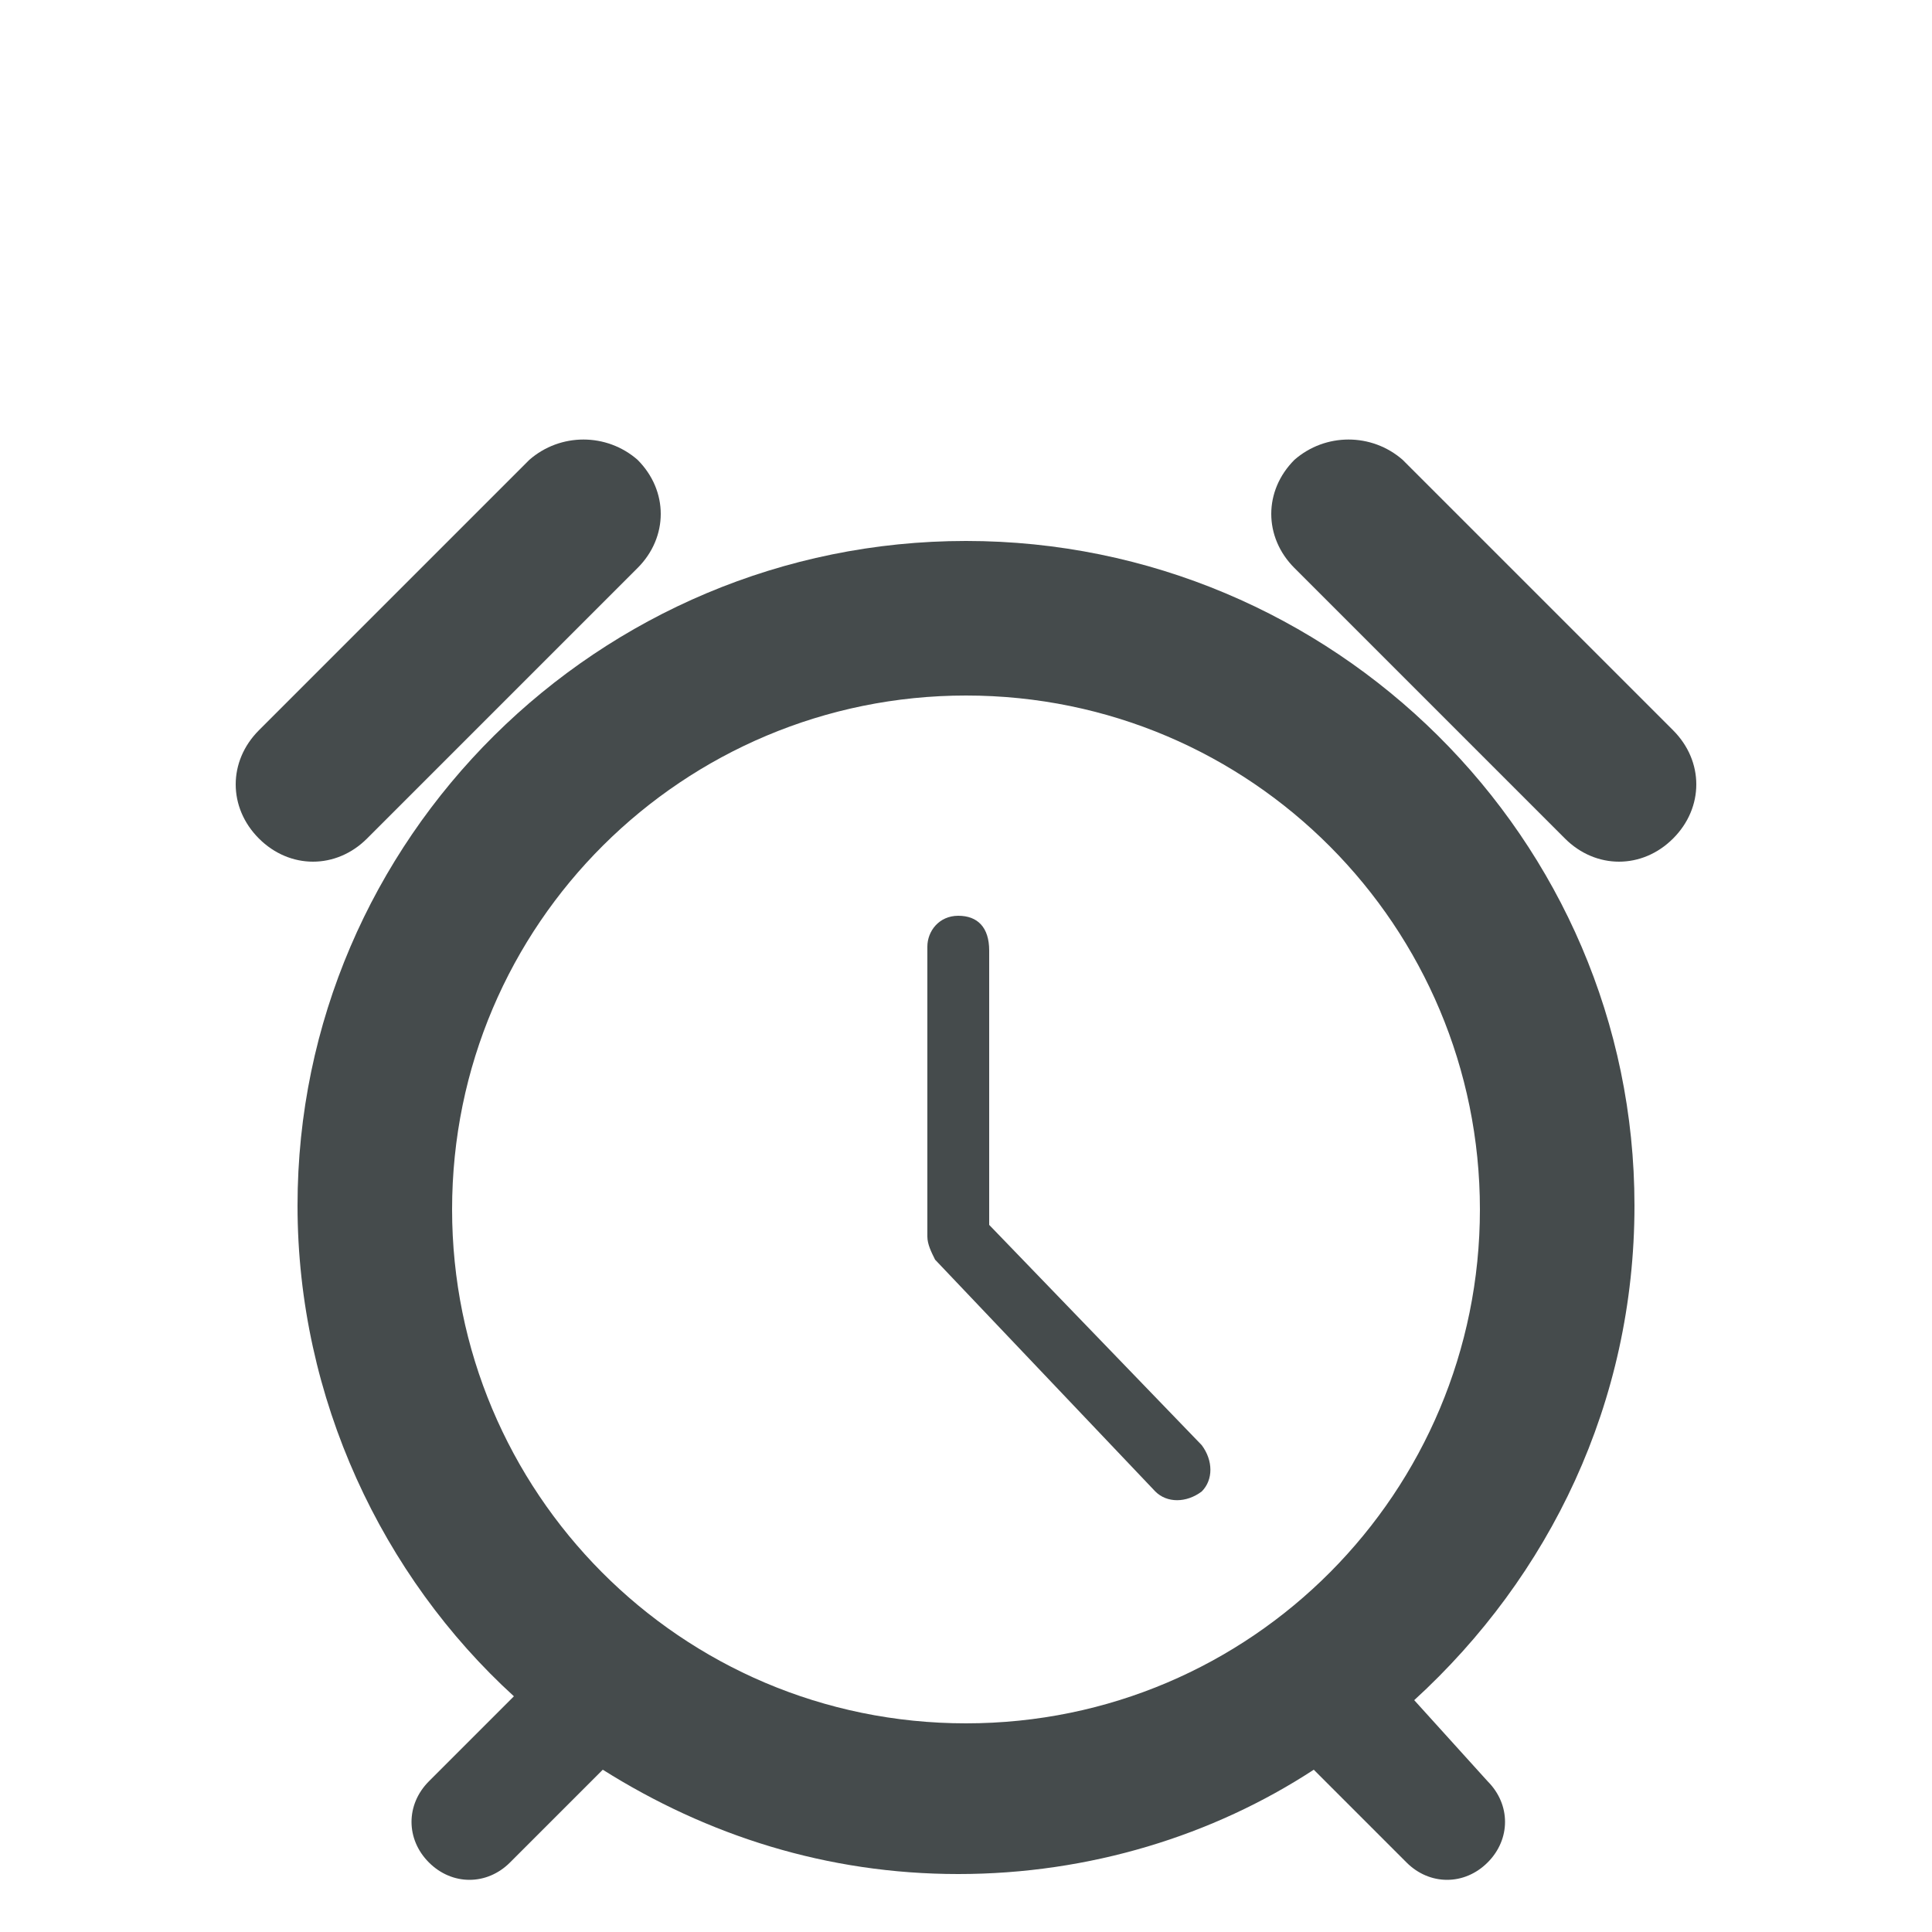 <?xml version="1.0" encoding="utf-8"?>
<!-- Generator: Adobe Illustrator 28.0.0, SVG Export Plug-In . SVG Version: 6.00 Build 0)  -->
<!DOCTYPE svg PUBLIC "-//W3C//DTD SVG 1.1//EN" "http://www.w3.org/Graphics/SVG/1.1/DTD/svg11.dtd">
<svg version="1.1" id="Calque_1" xmlns:x="http://ns.adobe.com/Extensibility/1.0/" xmlns:i="http://ns.adobe.com/AdobeIllustrator/10.0/" xmlns:graph="http://ns.adobe.com/Graphs/1.0/"
	 xmlns="http://www.w3.org/2000/svg" xmlns:xlink="http://www.w3.org/1999/xlink" x="0px" y="0px" viewBox="0 0 50 50"
	 style="enable-background:new 0 0 50 50;" xml:space="preserve">
<style type="text/css">
	.st0{display:none;}
	.st1{display:inline;}
	.st2{clip-path:url(#SVGID_00000095326126792433344200000011732759447466331554_);fill:#9F6830;}
	.st3{clip-path:url(#SVGID_00000057123572633967885890000000831632509929098130_);fill:#9F6830;}
	.st4{clip-path:url(#SVGID_00000162349186104025648810000008573782648168872084_);fill:#9F6830;}
	.st5{clip-path:url(#SVGID_00000067219632871268050850000009890303053801161148_);fill:#9F6831;}
	.st6{clip-path:url(#SVGID_00000018228117470779594070000011543326176564389034_);fill:#9F6831;}
	.st7{clip-path:url(#SVGID_00000164507466664136939900000001057586934762368896_);fill:#9F6831;}
	.st8{clip-path:url(#SVGID_00000080187499497434082730000002154103109841061763_);fill:#9F6831;}
	.st9{clip-path:url(#SVGID_00000072985086990439084740000005913840177611694477_);fill:#9F6831;}
	.st10{clip-path:url(#SVGID_00000065072590626234738970000004066419553915962015_);fill:#9F6831;}
	.st11{clip-path:url(#SVGID_00000041990465945712769250000010608886932585805710_);fill:#9F6831;}
	
		.st12{clip-path:url(#SVGID_00000152254048336454901220000010308211288355318454_);fill:none;stroke:#9F6831;stroke-width:0.945;stroke-miterlimit:10;}
	.st13{clip-path:url(#SVGID_00000071546840050650681340000013525895142528259992_);fill:#9F6831;}
	
		.st14{clip-path:url(#SVGID_00000018919754920026563480000012804898371316009135_);fill:none;stroke:#9F6831;stroke-width:0.945;stroke-miterlimit:10;}
	.st15{clip-path:url(#SVGID_00000114047799013243172850000007330933360872623746_);fill:#9F6831;}
	.st16{clip-path:url(#SVGID_00000127038284862465999870000006508234476456755621_);fill:#9F6831;}
	.st17{clip-path:url(#SVGID_00000039820474078323423430000014073159139254883712_);fill:#9F6831;}
	.st18{clip-path:url(#SVGID_00000161628319485546444430000006498397467748972930_);fill:#9F6831;}
	.st19{clip-path:url(#SVGID_00000129926572461216832590000010745820268448716981_);fill:#9F6831;}
	.st20{clip-path:url(#SVGID_00000178172512628118017990000004948362696135008672_);fill:#9F6831;}
	.st21{clip-path:url(#SVGID_00000075159132024090678110000008224943387083322271_);fill:#9F6831;}
	.st22{clip-path:url(#SVGID_00000144311727572227346260000000555404774344413835_);fill:#9F6831;}
	.st23{clip-path:url(#SVGID_00000165193090562957270470000010210930166768056483_);fill:#9F6831;}
	.st24{clip-path:url(#SVGID_00000083774355206639363710000013156913054362264707_);fill:#9F6831;}
	.st25{clip-path:url(#SVGID_00000005957441066066994170000010020376779291681951_);fill:#9F6831;}
	.st26{clip-path:url(#SVGID_00000059283540133708562600000005569750477381009551_);fill:#9F6831;}
	.st27{clip-path:url(#SVGID_00000069383448077350540700000018112203887411727032_);fill:#9F6831;}
	.st28{clip-path:url(#SVGID_00000152945924645642698390000009871280566881575564_);fill:#9F6831;}
	.st29{clip-path:url(#SVGID_00000181809712732999943520000006087222940020489356_);fill:#9F6831;}
	.st30{clip-path:url(#SVGID_00000166670086932232537650000003274545829156210057_);fill:#9F6831;}
	.st31{clip-path:url(#SVGID_00000071553390590296536560000002828844853769769357_);fill:#9F6831;}
	.st32{clip-path:url(#SVGID_00000029033233568121004860000010583375820642632630_);fill:#9F6831;}
	.st33{clip-path:url(#SVGID_00000111883806899935591310000013101935270407222447_);fill:#9F6831;}
	.st34{clip-path:url(#SVGID_00000065044290224572808790000018047073241982502331_);fill:#9F6831;}
	.st35{clip-path:url(#SVGID_00000092453788156049058590000002128003292181671320_);fill:#9F6831;}
	.st36{clip-path:url(#SVGID_00000144324993893813304720000008489541563849450407_);fill:#9F6831;}
	.st37{clip-path:url(#SVGID_00000183244973635532492070000009474141372044899750_);fill:#9F6831;}
	.st38{clip-path:url(#SVGID_00000095340961366667786320000010320253776071802266_);fill:#9F6831;}
	.st39{clip-path:url(#SVGID_00000033335709859995262330000002736121232053500338_);fill:#9F6831;}
	.st40{clip-path:url(#SVGID_00000093176016342867099700000009488978592385953722_);fill:#9F6831;}
	.st41{display:inline;fill:#9F6831;}
	.st42{clip-path:url(#SVGID_00000156585274005217387160000006064438146396673960_);fill:#9F6831;}
	.st43{clip-path:url(#SVGID_00000060712640730995044560000014338552446573933192_);fill:#9F6831;}
	.st44{clip-path:url(#SVGID_00000151513243102981833800000009574806403152862908_);fill:#9F6831;}
	.st45{clip-path:url(#SVGID_00000059311707151361490540000000949758183480189326_);fill:#9F6831;}
	.st46{clip-path:url(#SVGID_00000047029788750086513640000012463831285107789744_);fill:#9F6831;}
	.st47{clip-path:url(#SVGID_00000015340573826910966840000015885371314484375727_);fill:#9F6831;}
	.st48{clip-path:url(#SVGID_00000079464600848733125000000017742481394803532730_);fill:#9F6831;}
	.st49{clip-path:url(#SVGID_00000132055203117878422020000018389356350640983710_);fill:#9F6831;}
	.st50{clip-path:url(#SVGID_00000036223088393150531030000007010307649382271899_);fill:#9F6831;}
	.st51{clip-path:url(#SVGID_00000075877080459309952770000009788851297835148428_);fill:#9F6831;}
	.st52{clip-path:url(#SVGID_00000085240195379663734680000002588588004576054425_);fill:#9F6831;}
	.st53{clip-path:url(#SVGID_00000119102156266406772340000005976905289908131719_);fill:#9F6831;}
	.st54{clip-path:url(#SVGID_00000170253355442493939430000003998745278157549730_);fill:#9F6831;}
	
		.st55{clip-path:url(#SVGID_00000000914642049168380920000001756333138652517565_);fill:none;stroke:#9F6831;stroke-width:1.4;stroke-linecap:round;}
	.st56{clip-path:url(#SVGID_00000124161125366487170040000009993300327987161788_);fill:#9F6831;}
	.st57{clip-path:url(#SVGID_00000178895224628437809880000017724845864436044698_);fill:#9F6831;}
	.st58{clip-path:url(#SVGID_00000145749283064249433610000009768887548253646752_);fill:#9F6831;}
	.st59{clip-path:url(#SVGID_00000011729429981346088820000016776448359189313471_);fill:#9F6831;}
	.st60{clip-path:url(#SVGID_00000181772076712216556430000016622049987392735165_);fill:#9F6831;}
	.st61{clip-path:url(#SVGID_00000013887214381346824230000015212582743405684396_);fill:#9F6831;}
	.st62{clip-path:url(#SVGID_00000138550154210660688280000009558427709994900884_);fill:#9F6831;}
	.st63{clip-path:url(#SVGID_00000124874080572035638370000005638870711930523039_);fill:#9F6831;}
	.st64{clip-path:url(#SVGID_00000049220079322296508920000008625973785564753078_);fill:#9F6831;}
	.st65{clip-path:url(#SVGID_00000003800417089212495600000004348086681190176900_);fill:#9F6831;}
	.st66{clip-path:url(#SVGID_00000059998470764907710540000005901056591360748180_);fill:#9F6831;}
	.st67{clip-path:url(#SVGID_00000007415216686767224460000015767797925998742191_);fill:#9F6831;}
	.st68{clip-path:url(#SVGID_00000138566452968740308430000007458804585162603455_);fill:#9F6831;}
	.st69{clip-path:url(#SVGID_00000066504658449076587900000010991369019192493968_);fill:#9F6831;}
	.st70{clip-path:url(#SVGID_00000121237949714742943700000012275532190598760067_);fill:#9F6831;}
	.st71{clip-path:url(#SVGID_00000160879590968814252550000000552818215203417764_);fill:#9F6831;}
	.st72{clip-path:url(#SVGID_00000156570148454614198940000018279554052069102254_);fill:#9F6831;}
	.st73{clip-path:url(#SVGID_00000134249881978343842080000007026838963748355214_);fill:#9F6831;}
	.st74{clip-path:url(#SVGID_00000183250047097770587020000016062667127225907390_);fill:#9F6831;}
	.st75{clip-path:url(#SVGID_00000029021952069612239130000016087688525008775838_);fill:#9F6831;}
	.st76{clip-path:url(#SVGID_00000154412696199938314550000011822866180875973780_);fill:#9F6831;}
	.st77{clip-path:url(#SVGID_00000035519101579357632220000012892290347563605419_);fill:#9F6831;}
	.st78{clip-path:url(#SVGID_00000040558876367753066330000013240571344959695511_);fill:#9F6831;}
	.st79{clip-path:url(#SVGID_00000154389548030094961800000013224548749027873427_);fill:#9F6831;}
	.st80{clip-path:url(#SVGID_00000068659814300153877090000006251257998272927149_);fill:#9F6831;}
	.st81{clip-path:url(#SVGID_00000079452372891822332780000016247711355371024032_);fill:#9F6831;}
	.st82{clip-path:url(#SVGID_00000162312747473612511680000017941840085753415817_);fill:#9F6831;}
	.st83{clip-path:url(#SVGID_00000125588352112232162760000006598216918410354583_);fill:#9F6831;}
	.st84{clip-path:url(#SVGID_00000176737210926818023040000001270934575190478993_);fill:#9F6831;}
	.st85{clip-path:url(#SVGID_00000079445325520491311950000011885912748626614943_);fill:#9F6831;}
	.st86{clip-path:url(#SVGID_00000085929789344556564010000016272891891936441986_);fill:#9F6831;}
	.st87{clip-path:url(#SVGID_00000005975386665681384210000012556694323246381214_);fill:#9F6831;}
	.st88{clip-path:url(#SVGID_00000104707761037208817250000014696009748855766714_);fill:#9F6831;}
	.st89{clip-path:url(#SVGID_00000015356707913397633420000006721880881444134567_);fill:#9F6831;}
	.st90{clip-path:url(#SVGID_00000000188338926087414270000012126102251059752349_);fill:#9F6831;}
	.st91{clip-path:url(#SVGID_00000083082468777184295870000006958454767837735573_);fill:#9F6831;}
	.st92{fill:#454B4C;}
</style>
<g id="Calque_1_00000011007958814952300680000002248155025959722660_" class="st0">
	<g id="Calque_1_1_" class="st1">
		<g>
			<g>
				<g>
					<g>
						<defs>
							<rect id="SVGID_1_" x="0.4" y="23.1" width="49.2" height="26.8"/>
						</defs>
						<clipPath id="SVGID_00000068656004440906764650000016942456321949510806_">
							<use xlink:href="#SVGID_1_"  style="overflow:visible;"/>
						</clipPath>
						<path style="clip-path:url(#SVGID_00000068656004440906764650000016942456321949510806_);fill:#9F6830;" d="M37.2,38.2
							c0,0-1.8,0-2.5,0.1c-0.7,0.1-2.4-0.2-2.9-0.1c-0.5,0.1-1.3,0.2-1.9,0.2c-0.7,0-1.6-0.4-2.2-0.4c-0.6-0.1-1.2-0.7-1.2-0.4
							c0,0.3,0.4,1.2,0.3,1.7s0,3.5-0.1,4.5c-0.1,1,0.1,3.4-0.2,4.3c-0.3,0.9,1.4-0.3,2.2-0.3c0.8,0,1.2,0,2.5-0.1
							c1.3-0.1,2.6,0.1,3.1-0.2s1.5-1.1,1.5-1.1s-0.8,0.7-1.1,1c-0.1,0-0.1,0.1-0.1,0.1c-0.2,0.1,1.4-0.4,2.7,0c1.4,0.4,4.1,1,4.2,1
							c0.2,0-0.4-0.9-0.5-1.8c-0.1-1-0.7-3.8-0.4-5.3c0.3-1.5,0.8-4,0.8-4.1c0-0.1-1.2,1-2.7,1"/>
					</g>
				</g>
			</g>
			<g>
				<g>
					<g>
						<defs>
							<rect id="SVGID_00000099643899580934579800000002221666350564414339_" x="0.4" y="23.1" width="49.2" height="26.8"/>
						</defs>
						<clipPath id="SVGID_00000168117614079825702630000000202868350031444611_">
							<use xlink:href="#SVGID_00000099643899580934579800000002221666350564414339_"  style="overflow:visible;"/>
						</clipPath>
						<path style="clip-path:url(#SVGID_00000168117614079825702630000000202868350031444611_);fill:#9F6830;" d="M4.7,49.4
							c0-0.6-0.1-1.2-0.1-1.7c0-11.3,9.1-20.4,20.4-20.4s20.4,9.1,20.4,20.4c0,0.6,0,1.2-0.1,1.7l4.2,0.5c0.1-0.7,0.1-1.5,0.1-2.2
							c0-13.6-11-24.6-24.6-24.6c-13.6,0-24.6,11-24.6,24.6c0,0.7,0,1.5,0.1,2.2L4.7,49.4z"/>
					</g>
				</g>
			</g>
			<g>
				<g>
					<g>
						<defs>
							<rect id="SVGID_00000103962569119453828320000004460929423320754331_" x="0.4" y="23.1" width="49.2" height="26.8"/>
						</defs>
						<clipPath id="SVGID_00000093145809129911463540000006181805364142516867_">
							<use xlink:href="#SVGID_00000103962569119453828320000004460929423320754331_"  style="overflow:visible;"/>
						</clipPath>
						<path style="clip-path:url(#SVGID_00000093145809129911463540000006181805364142516867_);fill:#9F6830;" d="M11.3,38.3
							c-1.6,0-2.7-1.1-2.7-1c-0.1,0.1,0.5,2.6,0.8,4.1c0.3,1.5-0.2,4.3-0.4,5.3c-0.1,1-0.7,1.8-0.5,1.8s2.9-0.6,4.2-1
							c1.4-0.4,3,0.1,2.7,0l-0.1-0.1c-0.3-0.3-1.1-1-1.1-1s1,0.8,1.5,1.1s1.8,0.1,3.1,0.2c1.3,0.1,1.8,0,2.5,0.1
							c0.8,0,2.5,1.2,2.2,0.3c-0.3-0.9-0.1-3.3-0.2-4.3s-0.1-4-0.1-4.5c-0.1-0.5,0.3-1.4,0.3-1.7c0-0.3-0.6,0.4-1.2,0.4
							c-0.6,0.1-1.5,0.4-2.2,0.4s-1.5-0.1-1.9-0.2c-0.5-0.1-2.1,0.2-2.9,0.1c-0.7-0.1-2.5-0.1-2.5-0.1"/>
					</g>
				</g>
			</g>
		</g>
	</g>
	<g id="Calque_2_00000069368550096636018220000008842286927807403408_" class="st1">
		<g>
			<g>
				<g>
					<defs>
						<rect id="SVGID_00000054975893158229681850000009701586916868950454_" x="6.8" y="13.8" width="36.4" height="36.2"/>
					</defs>
					<clipPath id="SVGID_00000082351750994018159830000007438494181626875299_">
						<use xlink:href="#SVGID_00000054975893158229681850000009701586916868950454_"  style="overflow:visible;"/>
					</clipPath>
					<path style="clip-path:url(#SVGID_00000082351750994018159830000007438494181626875299_);fill:#9F6831;" d="M21.8,29
						c-0.9,0-1.7,0.8-1.7,1.7c0,0.9,0.8,1.7,1.7,1.7c0.9,0,1.7-0.8,1.7-1.7C23.5,29.7,22.7,29,21.8,29"/>
				</g>
			</g>
			<g>
				<g>
					<defs>
						<rect id="SVGID_00000098190763820030622640000017443392106241967010_" x="6.8" y="13.8" width="36.4" height="36.2"/>
					</defs>
					<clipPath id="SVGID_00000153668414401144185110000007068302339101283713_">
						<use xlink:href="#SVGID_00000098190763820030622640000017443392106241967010_"  style="overflow:visible;"/>
					</clipPath>
					<path style="clip-path:url(#SVGID_00000153668414401144185110000007068302339101283713_);fill:#9F6831;" d="M27.4,29
						c-0.9,0-1.7,0.8-1.7,1.7c0,0.9,0.8,1.7,1.7,1.7c0.9,0,1.7-0.8,1.7-1.7C29.1,29.7,28.3,29,27.4,29"/>
				</g>
			</g>
			<g>
				<g>
					<defs>
						<rect id="SVGID_00000052823816686776371720000015126340909734951337_" x="6.8" y="13.8" width="36.4" height="36.2"/>
					</defs>
					<clipPath id="SVGID_00000095296481985826217150000016521386370271869359_">
						<use xlink:href="#SVGID_00000052823816686776371720000015126340909734951337_"  style="overflow:visible;"/>
					</clipPath>
					<path style="clip-path:url(#SVGID_00000095296481985826217150000016521386370271869359_);fill:#9F6831;" d="M33,29
						c-0.9,0-1.7,0.8-1.7,1.7c0,0.9,0.8,1.7,1.7,1.7s1.7-0.8,1.7-1.7S34,29,33,29"/>
				</g>
			</g>
			<g>
				<g>
					<defs>
						<rect id="SVGID_00000083067222386987900640000004838013460220250504_" x="6.8" y="13.8" width="36.4" height="36.2"/>
					</defs>
					<clipPath id="SVGID_00000093891637278911476490000010547803062171606155_">
						<use xlink:href="#SVGID_00000083067222386987900640000004838013460220250504_"  style="overflow:visible;"/>
					</clipPath>
					<path style="clip-path:url(#SVGID_00000093891637278911476490000010547803062171606155_);fill:#9F6831;" d="M29.6,40
						c-0.8-0.2-3.6-0.2-3.3,3.4c-3.5-0.3-10.6-5.5-12.2-9.7c3.5-0.5,2.9-3.2,2.5-3.9c-1.3-2.2-5.7-8.1-7.9-5.7
						c-9.6,10.8,19.1,35.2,28.2,22.4C38.8,43.7,32,40.7,29.6,40"/>
				</g>
			</g>
			<g>
				<g>
					<defs>
						<rect id="SVGID_00000122690524509063469250000006677873167781969551_" x="6.8" y="13.8" width="36.4" height="36.2"/>
					</defs>
					<clipPath id="SVGID_00000077283698117792315710000000728317608610512002_">
						<use xlink:href="#SVGID_00000122690524509063469250000006677873167781969551_"  style="overflow:visible;"/>
					</clipPath>
					<path style="clip-path:url(#SVGID_00000077283698117792315710000000728317608610512002_);fill:#9F6831;" d="M43.2,30.9
						c0-1.9-0.7-3.7-2.1-5l-10-10c-1.3-1.3-3.1-2.1-5-2.1c-1.9,0-3.7,0.7-5,2.1l-6.7,6.7c0.3,0.2,0.5,0.5,0.8,0.8
						c0.4,0.4,0.7,0.8,1,1.2l6.8-6.8c0.8-0.8,2-1.3,3.1-1.3s2.3,0.5,3.1,1.3l10,10c0.8,0.8,1.3,2,1.3,3.1c0,1.2-0.5,2.3-1.3,3.1
						l-4.8,4.8l7.4,4.3L41.1,36C42.4,34.6,43.2,32.8,43.2,30.9"/>
				</g>
			</g>
		</g>
	</g>
	<g id="Calque_3" class="st1">
		<g>
			<g>
				<g>
					<defs>
						<rect id="SVGID_00000029725738951754427810000010831948713282071731_" x="4.2" y="10.1" width="41.5" height="39.2"/>
					</defs>
					<clipPath id="SVGID_00000170981309332927227280000006771387512056016560_">
						<use xlink:href="#SVGID_00000029725738951754427810000010831948713282071731_"  style="overflow:visible;"/>
					</clipPath>
					<path style="clip-path:url(#SVGID_00000170981309332927227280000006771387512056016560_);fill:#9F6831;" d="M41.3,32.2
						c-0.2,0.7-0.9,1.4-1.6,1.6c-0.5,0.1-0.9,0.1-1.4,0.1c0-3.5,0-7,0-10.5c0-0.8,0.1-1.7-0.2-2.5c0.6,0,1.1,0,1.7,0.2
						c1,0.4,1.7,1.4,1.7,2.4c0,2.6,0,5.1,0,7.7C41.5,31.5,41.5,31.8,41.3,32.2 M35.5,43.1c-0.3,0.3-0.8,0.3-1.2,0.3c-3,0-6,0-9,0
						c-3.4,0-6.9,0-10.3,0c-0.4,0-0.9,0-1.2-0.2c-0.4-0.2-0.5-0.6-0.6-1c-0.1-0.5,0-1,0-1.6c0-5.7,0-11.4,0-17.1
						c0-0.7,0-1.4,0.1-2.1c0.4-1.9,2-3.4,3.9-3.9c0.5-0.1,1-0.1,1.4-0.1c2.2,0,4.5,0,6.7,0c1.9,0,3.8,0,5.7,0c2.6,0,4.9,2.4,4.9,5.1
						c0,6.4,0,12.7,0,19.1C35.9,42.2,35.8,42.8,35.5,43.1 M45.8,23.2c0-0.6-0.1-1.3-0.3-1.9c-0.6-2.2-2.4-4-4.5-4.8
						c-0.8-0.3-1.7-0.4-2.5-0.5c-1,0-2,0-3.1,0c-0.5-0.4-1-0.8-1.6-1.2c-2.2-1.4-4.8-2.2-7.5-2.5c0-0.3-0.1-0.6-0.2-0.9
						c0.4-0.1,0.8-0.2,1.2-0.5c0.1-0.1,0.2-0.1,0.1-0.2c-0.1-0.2-0.4-0.2-0.6-0.3c-1.5-0.5-3.2-0.5-4.6,0c-0.2,0.1-0.4,0.1-0.5,0.3
						c0,0.1,0.1,0.2,0.2,0.2c0.3,0.2,0.7,0.3,1.1,0.4c-0.1,0.3-0.1,0.6-0.2,0.9c-1.8,0.1-3.5,0.5-5.1,1.2c-1.8,0.7-3.4,1.8-4.7,3.1
						c-0.3,0.4-0.7,0.7-1,1.1c-2.6,0-5.2,0-7.8,0c1.5,2.2,3,4.3,4.5,6.5c0.6,0.9,1.3,1.8,1.9,2.7c0,4.9,0,9.8,0,14.7
						c0,1.2,0.5,2.3,1.4,3c0.7,0.6,1.6,0.9,2.4,1c0,0.2,0,0.4,0,0.7c-0.7,0-1.4-0.1-2,0.2c-0.6,0.2-1.1,0.7-1.3,1.3
						c-0.2,0.5-0.1,1-0.1,1.5c4,0,8.1,0,12.1,0c4.9,0,9.8,0,14.7,0c0-0.5,0.1-1-0.1-1.5c-0.2-0.6-0.7-1-1.2-1.3
						c-0.7-0.3-1.4-0.2-2.1-0.2c0-0.2,0-0.5,0-0.7c0.6,0,1.2-0.2,1.7-0.5c1-0.6,1.7-1.5,2-2.6c0.1-0.3,0.1-0.7,0.1-1.1
						c0-0.6,0-3.5,0-3.9c1,0,1.9,0,2.9,0c0.6,0,1.2-0.1,1.7-0.3c1.7-0.7,2.8-2.5,2.8-4.3C45.8,29.8,45.7,26.5,45.8,23.2"/>
				</g>
			</g>
		</g>
	</g>
	<g id="Calque_4" class="st1">
		<g>
			<g>
				<g>
					<defs>
						<rect id="SVGID_00000149347125936943382120000009550189408342095496_" x="8" y="10.1" width="34" height="39.2"/>
					</defs>
					<clipPath id="SVGID_00000152256212857950129390000010354025962268342173_">
						<use xlink:href="#SVGID_00000149347125936943382120000009550189408342095496_"  style="overflow:visible;"/>
					</clipPath>
					<path style="clip-path:url(#SVGID_00000152256212857950129390000010354025962268342173_);fill:#9F6831;" d="M35.3,47.3
						c-1.4,0.4-19.4,0.2-19.5,0.2c-0.7-0.2-3.5,0-5.4-4.5c-1.4-3.7-0.9-9.6,3.4-14.3c1.1-1.2,4-3.9,5.6-5c3.2-2.1,7.3-2.1,10.4-0.4
						c1.8,1,6.1,4.8,7.9,7.6C42.1,37.4,40.3,45.9,35.3,47.3 M28.7,18.6l0,2.7c-3.3-1-6-0.6-7.4,0.1l0-2.8
						C21.4,18.6,28.2,18.6,28.7,18.6 M21.8,13.8c-0.7,0-0.7,0-1-0.1c-0.4-0.2-0.8-0.8-0.4-1.3c0.3-0.6,0.8-0.4,6.3-0.4
						c2.2,0,2.9-0.2,3.2,0.5c0.3,0.6-0.1,1.3-0.7,1.3c-0.4,0-2.8-0.1-3.1,0.1c-0.2,0.1-0.3,0.2-0.4,0.5c-0.1,0.5-0.1,2.6-0.1,2.9
						c0,0.1,0.2,0-1.2,0c0-0.2,0-0.2,0-2.3C24.4,13.5,24.1,13.8,21.8,13.8 M39.3,30.7c-1.9-3.2-6.9-7.6-9.1-8.7
						C30,21.9,30,21.9,30,21.9c0-4.6,0.3-4.6-1.4-4.6c-0.2,0-1.7,0-1.7,0c0,0,0-0.1,0-2.2c1.9,0.1,2.9,0.1,3.6-0.6
						c0.9-0.8,1.1-2.2,0.1-3.2c-0.9-0.9-1.6-0.7-7.3-0.7c-2.1,0-2,0-2.2,0c-1.6,0.2-2.4,1.5-2.2,2.5c0.6,2.4,2.9,1.9,4.2,2l0,2.2
						C19.4,17.2,20,16.6,20,22c-2.1,1-5.9,4.7-7.4,6.3C7,34.6,7.6,43.4,11.6,47c1.9,1.7,3.6,1.9,5.9,1.9c12.1,0,16.5,0,16.8,0
						C41.2,48.3,43.7,38.1,39.3,30.7"/>
				</g>
			</g>
			<g>
				<g>
					<defs>
						<rect id="SVGID_00000087383534776604258840000016714657524103992737_" x="8" y="10.1" width="34" height="39.2"/>
					</defs>
					<clipPath id="SVGID_00000071522179169870352530000015001390017662850736_">
						<use xlink:href="#SVGID_00000087383534776604258840000016714657524103992737_"  style="overflow:visible;"/>
					</clipPath>
					
						<path style="clip-path:url(#SVGID_00000071522179169870352530000015001390017662850736_);fill:none;stroke:#9F6831;stroke-width:0.945;stroke-miterlimit:10;" d="
						M35.3,47.3c-1.4,0.4-19.4,0.2-19.5,0.2c-0.7-0.2-3.5,0-5.4-4.5c-1.4-3.7-0.9-9.6,3.4-14.3c1.1-1.2,4-3.9,5.6-5
						c3.2-2.1,7.3-2.1,10.4-0.4c1.8,1,6.1,4.8,7.9,7.6C42.1,37.4,40.3,45.9,35.3,47.3z M28.7,18.6l0,2.7c-3.3-1-6-0.6-7.4,0.1l0-2.8
						C21.4,18.6,28.2,18.6,28.7,18.6z M21.8,13.8c-0.7,0-0.7,0-1-0.1c-0.4-0.2-0.8-0.8-0.4-1.3c0.3-0.6,0.8-0.4,6.3-0.4
						c2.2,0,2.9-0.2,3.2,0.5c0.3,0.6-0.1,1.3-0.7,1.3c-0.4,0-2.8-0.1-3.1,0.1c-0.2,0.1-0.3,0.2-0.4,0.5c-0.1,0.5-0.1,2.6-0.1,2.9
						c0,0.1,0.2,0-1.2,0c0-0.2,0-0.2,0-2.3C24.4,13.5,24.1,13.8,21.8,13.8z M39.3,30.7c-1.9-3.2-6.9-7.6-9.1-8.7
						C30,21.9,30,21.9,30,21.9c0-4.6,0.3-4.6-1.4-4.6c-0.2,0-1.7,0-1.7,0c0,0,0-0.1,0-2.2c1.9,0.1,2.9,0.1,3.6-0.6
						c0.9-0.8,1.1-2.2,0.1-3.2c-0.9-0.9-1.6-0.7-7.3-0.7c-2.1,0-2,0-2.2,0c-1.6,0.2-2.4,1.5-2.2,2.5c0.6,2.4,2.9,1.9,4.2,2l0,2.2
						C19.4,17.2,20,16.6,20,22c-2.1,1-5.9,4.7-7.4,6.3C7,34.6,7.6,43.4,11.6,47c1.9,1.7,3.6,1.9,5.9,1.9c12.1,0,16.5,0,16.8,0
						C41.2,48.3,43.7,38.1,39.3,30.7z"/>
				</g>
			</g>
			<g>
				<g>
					<defs>
						<rect id="SVGID_00000183946379618034104790000013163303031820662912_" x="8" y="10.1" width="34" height="39.2"/>
					</defs>
					<clipPath id="SVGID_00000008867708481126524930000011938688936390114951_">
						<use xlink:href="#SVGID_00000183946379618034104790000013163303031820662912_"  style="overflow:visible;"/>
					</clipPath>
					<path style="clip-path:url(#SVGID_00000008867708481126524930000011938688936390114951_);fill:#9F6831;" d="M28.2,41.9
						c0.8-1.2,1-3.3,0.7-4.6c-0.2-0.6-0.1-1.3-1.5-3.6c0.8-0.9,3.4-2.3,6.9-2.4C34.2,36.8,31.4,40.5,28.2,41.9 M26.7,41.7
						c-1.5,1.6-3.9,0.6-4.2-2.5c-0.3-2.4,1.2-4.6,2.6-6.4C25.3,32.8,29.6,38.5,26.7,41.7 M22,41.9c-4.2-1.7-6.4-6.7-6.2-10.6
						c0.2-0.1,4-0.2,7,2.3C22.8,33.7,19.5,38.2,22,41.9 M35.5,30.5c-0.1-0.6-0.8-0.6-1.8-0.5c-3.1,0.1-5.4,1.1-7.3,2.6
						c-0.7-0.8-0.9-1.1-1.1-1.3c-0.8-0.5-1.4,0.9-1.9,1.3c-2.3-2-5.8-2.8-8.4-2.6c-2.3,0.2,0.3,15.2,11.6,13.6
						C32.8,42.7,36.3,35.3,35.5,30.5"/>
				</g>
			</g>
			<g>
				<g>
					<defs>
						<rect id="SVGID_00000043453046948985278110000006954454988445714070_" x="8" y="10.1" width="34" height="39.2"/>
					</defs>
					<clipPath id="SVGID_00000048489407384934461340000001818663490808095654_">
						<use xlink:href="#SVGID_00000043453046948985278110000006954454988445714070_"  style="overflow:visible;"/>
					</clipPath>
					
						<path style="clip-path:url(#SVGID_00000048489407384934461340000001818663490808095654_);fill:none;stroke:#9F6831;stroke-width:0.945;stroke-miterlimit:10;" d="
						M28.2,41.9c0.8-1.2,1-3.3,0.7-4.6c-0.2-0.6-0.1-1.3-1.5-3.6c0.8-0.9,3.4-2.3,6.9-2.4C34.2,36.8,31.4,40.5,28.2,41.9z
						 M26.7,41.7c-1.5,1.6-3.9,0.6-4.2-2.5c-0.3-2.4,1.2-4.6,2.6-6.4C25.3,32.8,29.6,38.5,26.7,41.7z M22,41.9
						c-4.2-1.7-6.4-6.7-6.2-10.6c0.2-0.1,4-0.2,7,2.3C22.8,33.7,19.5,38.2,22,41.9z M35.5,30.5c-0.1-0.6-0.8-0.6-1.8-0.5
						c-3.1,0.1-5.4,1.1-7.3,2.6c-0.7-0.8-0.9-1.1-1.1-1.3c-0.8-0.5-1.4,0.9-1.9,1.3c-2.3-2-5.8-2.8-8.4-2.6
						c-2.3,0.2,0.3,15.2,11.6,13.6C32.8,42.7,36.3,35.3,35.5,30.5z"/>
				</g>
			</g>
		</g>
	</g>
	<g class="st1">
		<g>
			<defs>
				<rect id="SVGID_00000060730267260783511440000017862727195530274221_" x="10.8" y="7.4" width="28.6" height="41.6"/>
			</defs>
			<clipPath id="SVGID_00000080207834062368901020000007339261161936122803_">
				<use xlink:href="#SVGID_00000060730267260783511440000017862727195530274221_"  style="overflow:visible;"/>
			</clipPath>
			<path style="clip-path:url(#SVGID_00000080207834062368901020000007339261161936122803_);fill:#9F6831;" d="M31.1,11.6
				c0.1-1.6,0.2-2.9,1.9-3.1h0.1c0.6,0,1.3,0.2,1.9,0.6c0.5,0.4,1,0.9,1,1.6l0,0.1c0,3.1-3,4.8-5.6,6c0.3,0.3,0.5,0.5,0.8,0.8
				c2.8-1.3,5.9-3.2,5.9-6.8v-0.1c-0.1-1-0.7-1.9-1.5-2.4c-0.8-0.5-1.7-0.8-2.5-0.8c-0.1,0-0.1,0-0.2,0c-2.7,0.1-2.8,1.9-2.9,4.1
				c-0.1,1.2-0.2,2.5-0.9,3.7c0.3,0.3,0.5,0.6,0.7,0.9C30.8,14.7,31,13,31.1,11.6"/>
		</g>
		<g>
			<defs>
				<rect id="SVGID_00000045612827346629794240000016355380571846515603_" x="10.8" y="7.4" width="28.6" height="41.6"/>
			</defs>
			<clipPath id="SVGID_00000142162286114181086710000003029688086858654632_">
				<use xlink:href="#SVGID_00000045612827346629794240000016355380571846515603_"  style="overflow:visible;"/>
			</clipPath>
			<path style="clip-path:url(#SVGID_00000142162286114181086710000003029688086858654632_);fill:#9F6831;" d="M18.9,17.7
				c0.3-0.3,0.6-0.5,0.8-0.8c-2.7-1.2-5.6-2.9-5.6-6v-0.1c0-0.7,0.5-1.2,1-1.6c0.6-0.4,1.3-0.6,1.9-0.6h0.1c1.8,0.1,1.8,1.4,1.9,3.1
				c0.1,1.5,0.2,3.1,1.2,4.6c0.2-0.3,0.4-0.7,0.7-0.9c-0.7-1.2-0.8-2.5-0.9-3.7c-0.1-2.2-0.2-3.9-2.9-4.1c0,0-0.1,0-0.2,0
				c-0.8,0-1.8,0.3-2.5,0.8c-0.8,0.6-1.4,1.4-1.5,2.4c0,0,0,0.1,0,0.1C13,14.4,16,16.3,18.9,17.7"/>
		</g>
		<g>
			<defs>
				<rect id="SVGID_00000127021902151620315840000006444469450443086217_" x="10.8" y="7.4" width="28.6" height="41.6"/>
			</defs>
			<clipPath id="SVGID_00000003817909196388108440000010502184513735786429_">
				<use xlink:href="#SVGID_00000127021902151620315840000006444469450443086217_"  style="overflow:visible;"/>
			</clipPath>
			<path style="clip-path:url(#SVGID_00000003817909196388108440000010502184513735786429_);fill:#9F6831;" d="M35.9,30.9
				c-0.5,0-0.8-0.4-0.8-0.9s0.4-0.9,0.8-0.9c0.5,0,0.9,0.4,0.9,0.9S36.3,30.9,35.9,30.9 M34.2,27.4c0-0.6,0.5-1.2,1.2-1.2
				c0.6,0,1.2,0.5,1.2,1.2c0,0.6-0.5,1.2-1.2,1.2C34.8,28.6,34.2,28.1,34.2,27.4 M30.6,29.8c-1.7-4.6,0.3-7.1-2.9-13.3
				c2.9,3.4,5.1,7.9,5.1,12.5C32.9,30.9,31.3,31.6,30.6,29.8 M28.5,28c-0.4,1.5-1.7,1.1-2-0.3c-0.6-2.8,0.8-5.7-0.4-11
				C27.7,20,29.5,24.2,28.5,28 M23.2,26.7c-0.3,0.9-1,0.8-1.2-0.1c-0.6-2.6,1.1-7.2,1.9-9.7C23.7,18.6,23.4,26,23.2,26.7 M17.2,26.9
				c-0.1-3.8,2.5-7.7,4.9-10.5c-2.8,5.5-1.3,8.1-2.6,11.3C18.7,29.2,17.2,28.6,17.2,26.9 M36.6,42.4c0.7-6.2,2.4-13.7-1-19.4
				c-1.5-2.5-4.4-4.3-6.3-6.5c-0.8-1-0.4-1.1-1.6-0.5c-0.8-0.7-0.9-0.7-1.7,0c-0.3-0.3-0.6-0.7-1-0.7c-0.4,0-0.8,0.4-1,0.7
				c-0.9-0.8-1.1-0.7-1.7,0c-1.2-0.6-0.7-0.5-1.6,0.5c-1.9,2.3-4.8,4.1-6.3,6.5c-3.5,5.7-1.7,13.1-1.1,19.4c-1.6,0.7-4.9,4.6-0.5,5
				c1.9,0.2,3.9,0.3,6,0.2c1.6,0.8,3.8,1.3,6.2,1.3c2.4,0,4.5-0.5,6.2-1.3c2,0,4,0,6-0.2C41.5,47.1,38.3,43.1,36.6,42.4"/>
		</g>
	</g>
</g>
<g id="Calque_2_1_" class="st0">
	<g class="st1">
		<g>
			<defs>
				<rect id="SVGID_00000083784895958495687290000010752753435648120485_" x="9.8" y="7.4" width="30.9" height="41.6"/>
			</defs>
			<clipPath id="SVGID_00000164485436007429265500000002196536905085618355_">
				<use xlink:href="#SVGID_00000083784895958495687290000010752753435648120485_"  style="overflow:visible;"/>
			</clipPath>
			<path style="clip-path:url(#SVGID_00000164485436007429265500000002196536905085618355_);fill:#9F6831;" d="M40.6,34.5L40.6,34.5
				c-0.1,5.9-3.7,10.9-8.8,13.1c-1.6,0.7-3.3,1.1-5.2,1.1c5.8-3.2,9.7-9.3,9.7-16.4c0-4.5-1.6-8.6-4.3-11.9c0.3,0.4,0.7,0.7,1,1
				c0.6,0.5,1.1,1.1,1.7,1.6c0.2,0.2,0.5,0.4,0.7,0.6c0,0,0,0,0.1,0c0.1,0,0.1,0.1,0.2,0.1c0.1,0.1,0.2,0.2,0.3,0.3
				c0.1,0.1,0.1,0.1,0.2,0.2c0,0,0.1,0.1,0.2,0.1c0.1,0.1,0.1,0.1,0.2,0.2c0,0,0.1,0.1,0.1,0.1c0,0.1,0.1,0.1,0.1,0.2
				c0.1,0.1,0.1,0.2,0.2,0.2c0.1,0.1,0.1,0.1,0.2,0.2c0,0,0,0,0.1,0.1c0,0,0,0,0,0c0,0,0.1,0.1,0.1,0.1c0,0,0,0,0,0c0,0,0,0,0.1,0.1
				c0.1,0.1,0.1,0.2,0.2,0.2c0.1,0.1,0.1,0.2,0.2,0.2c0,0,0,0,0,0.1c0,0.1,0.1,0.1,0.1,0.2c0,0,0,0,0,0c0,0,0,0,0,0.1
				c0,0.1,0.1,0.1,0.1,0.2c0,0,0,0,0,0.1c0.1,0.1,0.1,0.2,0.2,0.2c0,0,0,0,0,0c0.1,0.1,0.1,0.2,0.2,0.3c0,0,0,0,0,0
				c0,0.1,0.1,0.2,0.1,0.2c0,0,0,0.1,0,0.1c0,0,0,0.1,0,0.1c0,0,0,0,0,0l0,0c0,0,0,0.1,0.1,0.1c0,0,0,0,0,0.1c0,0.1,0.1,0.2,0.1,0.3
				c0.1,0.1,0.1,0.2,0.1,0.3c0,0.1,0.1,0.2,0.1,0.3c0,0.1,0.1,0.2,0.1,0.3c0,0,0,0,0,0.1c0,0.1,0.1,0.2,0.1,0.3
				c0,0.1,0.1,0.2,0.1,0.2c0,0,0,0,0,0.1c0,0.1,0.1,0.2,0.1,0.3c0,0,0,0,0,0c0,0.1,0.1,0.2,0.1,0.3c0,0,0,0,0,0.1
				c0,0.1,0,0.2,0.1,0.2c0,0,0,0,0,0c0,0,0,0,0,0c0,0,0,0,0,0c0,0.1,0,0.2,0.1,0.3c0,0.1,0,0.2,0.1,0.3c0,0,0,0.1,0,0.1
				c0,0.1,0,0.2,0.1,0.3c0,0.1,0,0.1,0,0.2c0,0,0,0,0,0c0,0,0,0,0,0c0,0,0,0.1,0,0.1c0,0,0,0,0,0c0,0,0,0.1,0,0.1c0,0,0,0,0,0
				c0,0,0,0.1,0,0.1c0,0.1,0,0.2,0,0.2c0,0,0,0.1,0,0.1c0,0.1,0,0.2,0,0.3c0,0,0,0,0,0.1c0,0,0,0,0,0c0,0.1,0,0.1,0,0.2
				c0,0,0,0.1,0,0.1c0,0.1,0,0.2,0,0.3c0,0,0,0,0,0.1c0,0.1,0,0.2,0,0.3c0,0.1,0,0.2,0,0.3C40.6,34.3,40.6,34.4,40.6,34.5"/>
		</g>
		<g>
			<defs>
				<rect id="SVGID_00000109751292710544443260000013939787162539950245_" x="9.8" y="7.4" width="30.9" height="41.6"/>
			</defs>
			<clipPath id="SVGID_00000014613944249483870720000013195660418319428263_">
				<use xlink:href="#SVGID_00000109751292710544443260000013939787162539950245_"  style="overflow:visible;"/>
			</clipPath>
			<path style="clip-path:url(#SVGID_00000014613944249483870720000013195660418319428263_);fill:#9F6831;" d="M36.4,32.3
				c0,0.1,0,0.2,0,0.3c0,0.1,0,0.2,0,0.3c0,0.1,0,0.1,0,0.2c0,0,0,0,0,0c0,0,0,0,0,0c0,0.1,0,0.2,0,0.2c0,0,0,0.1,0,0.1
				c0,0.1,0,0.2,0,0.3c0,0.2,0,0.4-0.1,0.6c0,0,0,0.1,0,0.1c0,0.1,0,0.1,0,0.2c0,0,0,0,0,0c0,0.1,0,0.2,0,0.3c0,0,0,0,0,0
				c0,0.1,0,0.2,0,0.2c0,0,0,0.1,0,0.1c0,0.1,0,0.1,0,0.2c0,0.1,0,0.3-0.1,0.4c0,0.1,0,0.2,0,0.2c0,0.2-0.1,0.4-0.1,0.5
				c-0.1,0.4-0.2,0.8-0.3,1.2c0,0.1,0,0.1-0.1,0.2c0,0.1,0,0.1-0.1,0.2c0,0.1,0,0.1-0.1,0.2c0,0.1-0.1,0.2-0.1,0.2
				c0,0.1,0,0.1-0.1,0.2c0,0.1,0,0.1-0.1,0.2c0,0.1-0.1,0.1-0.1,0.2c0,0.1-0.1,0.1-0.1,0.2c0,0,0,0,0,0c0,0.1-0.1,0.1-0.1,0.2
				c0,0.1-0.1,0.1-0.1,0.2c0,0.1,0,0.1-0.1,0.2c0,0.1-0.1,0.1-0.1,0.2c0,0.1-0.1,0.2-0.1,0.3c0,0,0,0,0,0c0,0.1-0.1,0.1-0.1,0.2
				c0,0,0,0,0,0.1c0,0.1-0.1,0.1-0.1,0.2c0,0,0,0,0,0.1c0,0.1-0.1,0.1-0.1,0.2c0,0,0,0.1,0,0.1c0,0.1-0.1,0.1-0.1,0.2c0,0,0,0,0,0.1
				c0,0.1-0.1,0.1-0.1,0.2c-0.1,0.1-0.1,0.2-0.2,0.3c-0.1,0.1-0.1,0.2-0.2,0.2c-0.1,0.1-0.1,0.2-0.2,0.3c0,0.1-0.1,0.1-0.1,0.2
				c-0.3,0.4-0.5,0.7-0.8,1.1c-0.2,0.3-0.5,0.6-0.7,0.8c-0.1,0.1-0.1,0.1-0.2,0.2c-0.1,0.1-0.1,0.1-0.2,0.2c0,0-0.1,0.1-0.1,0.1
				c0,0.1-0.1,0.1-0.2,0.2c-0.1,0.1-0.1,0.1-0.2,0.2c-0.1,0.1-0.1,0.1-0.2,0.2c0,0-0.1,0.1-0.1,0.1c0,0-0.1,0.1-0.1,0.1
				c0,0,0,0-0.1,0.1c-0.1,0.1-0.1,0.1-0.2,0.2c0,0,0,0,0,0c-0.1,0.1-0.1,0.1-0.2,0.2c0,0,0,0-0.1,0c-0.1,0.1-0.1,0.1-0.2,0.2
				c-0.1,0.1-0.1,0.1-0.2,0.2c0,0-0.1,0.1-0.1,0.1c-0.1,0.1-0.1,0.1-0.2,0.2c-0.1,0.1-0.2,0.1-0.2,0.2c0,0,0,0,0,0
				c-0.1,0.1-0.1,0.1-0.2,0.2c0,0,0,0,0,0c-0.1,0-0.1,0.1-0.2,0.1c-0.1,0-0.1,0.1-0.2,0.1c-0.1,0-0.1,0.1-0.2,0.1
				c-0.1,0.1-0.2,0.1-0.3,0.2c-0.1,0-0.1,0.1-0.2,0.1c-0.1,0.1-0.2,0.1-0.3,0.2c-0.1,0-0.2,0.1-0.3,0.1c-0.1,0-0.2,0.1-0.3,0.1
				c-0.1,0-0.1,0-0.2,0c2-2.1,3.3-4.9,3.4-8.1c0,0,0,0,0,0c0-0.2,0-0.4,0-0.5c0,0,0-0.1,0-0.1c0,0,0,0,0,0c0-3.3-1.7-6.2-4.3-8
				c-0.2-0.1-0.3-0.2-0.5-0.3c-3.1-2.1-5.3-5.4-5.7-9.3c0-0.4-0.1-0.9-0.1-1.4c0-1.6,0.3-3.1,0.8-4.5c0-0.1,0.1-0.1,0.1-0.2
				c0,0.4,0,0.8,0.1,1.1c0.1,0.5,0.2,1,0.3,1.4c0,0.1,0.1,0.2,0.1,0.3c0,0,0,0,0,0c0.1,0.2,0.2,0.4,0.2,0.6c0.1,0.3,0.3,0.6,0.5,0.9
				c0,0.1,0.1,0.1,0.1,0.2v0h0c0.4,0.7,1,1.3,1.5,1.9c0.4,0.4,0.9,0.8,1.3,1.2c0.7,0.6,1.4,1.3,2.1,1.9c0,0,0,0,0,0
				c0.3,0.3,0.7,0.6,1,1c0.2,0.2,0.5,0.4,0.7,0.7c2.9,3.1,4.6,7.2,4.6,11.8c0.6-0.6,1.1-1.2,1.4-2c0.6-1.3,0.7-2.5,0.6-3.8
				c-0.1-0.7-0.3-1.4-0.5-2.1c-0.3-0.7-0.6-1.3-1-2c-0.4-0.6-0.9-1.2-1.4-1.7c-0.3-0.3-0.6-0.5-0.9-0.8c-1.8-1.6-3.5-3.2-5.2-4.9
				c-0.6-0.6-1.1-1.2-1.6-1.9c-0.1-0.2-0.2-0.3-0.3-0.5c-0.4-0.6-0.6-1.2-0.9-1.9c-0.4-1.1-0.6-2.2-0.5-3.3c0-0.1,0-0.2,0-0.4
				c0-0.3,0.1-0.6,0.1-0.8c0.1-0.4,0.2-0.9,0.3-1.3c0-0.1,0.1-0.2,0.1-0.3c0,0,0,0,0,0c0.3-0.9,0.6-1.8,1-2.6c0.3-0.6,0.6-1.3,1-1.8
				c0.2,0.8,0.5,1.7,0.7,2.5c1.2,3.5,3.1,6.7,5.4,9.5c0.3,0.3,0.6,0.7,0.9,1c0,0,0,0,0,0C34.8,23.7,36.4,27.8,36.4,32.3"/>
		</g>
		<g>
			<defs>
				<rect id="SVGID_00000085967759321672146070000017847672020864785298_" x="9.8" y="7.4" width="30.9" height="41.6"/>
			</defs>
			<clipPath id="SVGID_00000044874114068553126290000000894754994505606845_">
				<use xlink:href="#SVGID_00000085967759321672146070000017847672020864785298_"  style="overflow:visible;"/>
			</clipPath>
			<path style="clip-path:url(#SVGID_00000044874114068553126290000000894754994505606845_);fill:#9F6831;" d="M26.4,46.3l-0.6-0.6
				l-2.4-2.4v-4c0.1,0,0.2-0.1,0.3-0.2c1-0.6,1.8-1.7,1.8-2.9c0-1.3-0.8-2.5-1.9-3c-0.1,0-0.1-0.1-0.2-0.1c-0.4-0.2-0.8-0.2-1.2-0.2
				c-0.1,0-0.2,0-0.3,0c-0.4,0-0.8,0.1-1.1,0.3l-2.6-2.6l0,0v-4.3c0-0.4-0.4-0.8-0.8-0.8s-0.8,0.4-0.8,0.8V29L14.6,27
				c-0.3-0.3-0.8-0.3-1.1,0c-0.3,0.3-0.3,0.8,0,1.1l1.9,1.9h-2.7c-0.4,0-0.8,0.4-0.8,0.8c0,0.4,0.4,0.8,0.8,0.8H17l1.1,1.1l1.4,1.4
				c-0.3,0.4-0.5,0.8-0.6,1.2h-3.5L15.1,35l-2.7-2.7c-0.3-0.3-0.8-0.3-1.1,0c-0.3,0.3-0.3,0.8,0,1.1l1.9,1.9h-2.7h0
				c-0.2,0-0.4,0.1-0.6,0.2s-0.2,0.3-0.2,0.6c0,0.4,0.4,0.8,0.8,0.8h2.7l-1.9,1.9c-0.3,0.3-0.3,0.8,0,1.1c0.3,0.3,0.8,0.3,1.1,0l3-3
				h3.5c0.1,0.4,0.3,0.9,0.6,1.2l-1.4,1.4L17,40.6h-4.3c-0.4,0-0.8,0.4-0.8,0.8s0.4,0.8,0.8,0.8h2.7l-1.9,1.9
				c-0.3,0.3-0.3,0.8,0,1.1c0.3,0.3,0.8,0.3,1.1,0l1.9-1.9V46c0,0.4,0.4,0.8,0.8,0.8c0.4,0,0.8-0.4,0.8-0.8v-4.3l0.5-0.5l2.1-2.1
				c0.3,0.2,0.7,0.3,1.1,0.3v3.8l-0.3,0.3l-2.7,2.7c-0.3,0.3-0.3,0.8,0,1.1c0.3,0.3,0.8,0.3,1.1,0l1.9-1.9v2.7
				c0,0.4,0.4,0.8,0.8,0.8c0.4,0,0.8-0.4,0.8-0.8v-2.7l1.6,1.6l0.3,0.3c0.3,0.3,0.8,0.3,1.1,0C26.7,47.1,26.7,46.6,26.4,46.3"/>
		</g>
	</g>
</g>
<g id="Calque_3_1_" class="st0">
	<g class="st1">
		<g>
			<defs>
				<rect id="SVGID_00000181078021612767415980000013806169569782504614_" x="3" y="5" width="44" height="43.8"/>
			</defs>
			<clipPath id="SVGID_00000028287809662744226080000008012500164494156416_">
				<use xlink:href="#SVGID_00000181078021612767415980000013806169569782504614_"  style="overflow:visible;"/>
			</clipPath>
			<path style="clip-path:url(#SVGID_00000028287809662744226080000008012500164494156416_);fill:#9F6831;" d="M45.3,18.4
				c-1.1-2.6-2.7-5-4.7-7c-2-2-4.4-3.6-7-4.7C30.8,5.6,28,5,25,5c0,0,0,0,0,0c-3,0-5.8,0.6-8.6,1.7c-2.6,1.1-5,2.7-7,4.7
				c-2,2-3.6,4.4-4.7,7C3.6,21.1,3,24,3,27c0,3.3,0.7,6.4,2.1,9.4c0.2,0.4,0.6,0.5,0.9,0.3c0.4-0.2,0.5-0.6,0.3-0.9
				c-1.3-2.8-2-5.7-2-8.8C4.4,15.7,13.6,6.4,25,6.4c0,0,0,0,0,0c5.5,0,10.7,2.1,14.5,6c3.9,3.9,6,9.1,6,14.6
				c0,10.1-7.3,18.7-17.3,20.3c-0.6,0.1-1.3-0.1-1.8-0.5c-0.5-0.4-0.8-1.1-0.8-1.7l0-5.9c4.4-0.3,7.9-4,7.9-8.5V25
				c0-0.4-0.3-0.7-0.7-0.7h-1.6v-5.1c0-0.6-0.2-1.1-0.7-1.6s-1-0.6-1.6-0.6c-1.2,0-2.2,1-2.2,2.2v5.1h-3.7v-5.1
				c0-0.6-0.2-1.1-0.6-1.6c-0.4-0.4-1-0.6-1.6-0.6c-1.2,0-2.2,1-2.2,2.2v5.1h-1.6c-0.4,0-0.7,0.3-0.7,0.7v5.7c0,4.5,3.5,8.2,7.9,8.5
				l0,5.9c0,1.1,0.5,2.1,1.3,2.8c0.7,0.6,1.5,0.9,2.4,0.9c0.2,0,0.4,0,0.6,0c5.1-0.8,9.8-3.5,13.2-7.4c1.7-2,3-4.2,3.9-6.6
				c0.9-2.5,1.4-5.1,1.4-7.8C47,24,46.4,21.1,45.3,18.4"/>
		</g>
	</g>
</g>
<g id="Calque_4_1_" class="st0">
	<g class="st1">
		<g>
			<defs>
				<rect id="SVGID_00000021096830386659733080000004676842551363557795_" x="1.5" y="14" width="47" height="35"/>
			</defs>
			<clipPath id="SVGID_00000166661092209610752150000004082473602265900708_">
				<use xlink:href="#SVGID_00000021096830386659733080000004676842551363557795_"  style="overflow:visible;"/>
			</clipPath>
			<path style="clip-path:url(#SVGID_00000166661092209610752150000004082473602265900708_);fill:#9F6831;" d="M15.7,41.3h-3
				c-1.6,0-2.9-1.3-2.9-2.9V18.4c0-2.4,1.9-4.3,4.3-4.3h20.6c-0.1,0.1-0.2,0.1-0.3,0.2c-1,0.9-1.6,2.2-1.8,3.5c0,0.1,0,0.2,0,0.3
				c0,0.1,0,0.2,0,0.3v20.1c0,1.6-1.3,2.9-2.9,2.9h-2.8c0-0.1,0-0.2,0-0.3V28.4c0-0.4-0.3-0.7-0.7-0.7s-0.7,0.3-0.7,0.7v12.9h-8.4
				v-9c0-0.4-0.3-0.7-0.7-0.7c-0.4,0-0.7,0.3-0.7,0.7L15.7,41.3L15.7,41.3z"/>
		</g>
		<g>
			<defs>
				<rect id="SVGID_00000077284131358834118560000013146312480876741000_" x="1.5" y="14" width="47" height="35"/>
			</defs>
			<clipPath id="SVGID_00000157279447684296586960000005596085398363373218_">
				<use xlink:href="#SVGID_00000077284131358834118560000013146312480876741000_"  style="overflow:visible;"/>
			</clipPath>
			<path style="clip-path:url(#SVGID_00000157279447684296586960000005596085398363373218_);fill:#9F6831;" d="M32.6,18
				c0,0.1,0,0.2,0,0.3v0.8h-0.1L32.6,18z"/>
		</g>
		<g>
			<defs>
				<rect id="SVGID_00000019668468025151431420000013046976683094044604_" x="1.5" y="14" width="47" height="35"/>
			</defs>
			<clipPath id="SVGID_00000121250791752273565540000009555017246838848686_">
				<use xlink:href="#SVGID_00000019668468025151431420000013046976683094044604_"  style="overflow:visible;"/>
			</clipPath>
			<path style="clip-path:url(#SVGID_00000121250791752273565540000009555017246838848686_);fill:#9F6831;" d="M42.1,16.7h-8
				c0.7-1.6,2.2-2.7,4-2.7l0,0C39.9,14,41.5,15.1,42.1,16.7"/>
		</g>
		<g>
			<defs>
				<rect id="SVGID_00000155866606756099900230000010511241319924367805_" x="1.5" y="14" width="47" height="35"/>
			</defs>
			<clipPath id="SVGID_00000152244019101689445200000000584768581646666375_">
				<use xlink:href="#SVGID_00000155866606756099900230000010511241319924367805_"  style="overflow:visible;"/>
			</clipPath>
			<path style="clip-path:url(#SVGID_00000152244019101689445200000000584768581646666375_);fill:#9F6831;" d="M42.5,23v23.1
				c0,1.6-1.3,2.9-2.9,2.9H22.5c-1.6,0-2.9-1.3-2.9-2.9v-3.6h10.1c2.1,0,3.9-1.6,4.1-3.7c0-0.1,0-0.3,0-0.4V23
				C33.8,23,42.5,23,42.5,23z"/>
		</g>
		<g>
			<defs>
				<rect id="SVGID_00000003787691571305689930000003138047442681279417_" x="1.5" y="14" width="47" height="35"/>
			</defs>
			<clipPath id="SVGID_00000121239262808818811740000003967572701816290487_">
				<use xlink:href="#SVGID_00000003787691571305689930000003138047442681279417_"  style="overflow:visible;"/>
			</clipPath>
			<path style="clip-path:url(#SVGID_00000121239262808818811740000003967572701816290487_);fill:#9F6831;" d="M3.4,17.9h5.3
				c0,0.1,0,0.3,0,0.4v3.4H3.4c-1.1,0-1.9-0.9-1.9-1.9c0-0.5,0.2-1,0.6-1.4C2.4,18.1,2.9,17.9,3.4,17.9"/>
		</g>
		<g>
			<defs>
				<rect id="SVGID_00000166651857928834122380000013136711719127923096_" x="1.5" y="14" width="47" height="35"/>
			</defs>
			<clipPath id="SVGID_00000065769178769722278640000002107747578500556707_">
				<use xlink:href="#SVGID_00000166651857928834122380000013136711719127923096_"  style="overflow:visible;"/>
			</clipPath>
			<path style="clip-path:url(#SVGID_00000065769178769722278640000002107747578500556707_);fill:#9F6831;" d="M48.5,19.8
				c0,0.5-0.2,1-0.5,1.4s-0.8,0.6-1.3,0.6H33.8v-3.4c0-0.1,0-0.3,0-0.4h12.9C47.7,17.9,48.5,18.8,48.5,19.8"/>
		</g>
	</g>
</g>
<g id="Calque_5" class="st0">
	<g class="st1">
		<g>
			<defs>
				<rect id="SVGID_00000032631111807761316160000007136172717685189254_" x="10.2" y="10.5" width="29" height="38.2"/>
			</defs>
			<clipPath id="SVGID_00000098933712331044554360000000463807850612725166_">
				<use xlink:href="#SVGID_00000032631111807761316160000007136172717685189254_"  style="overflow:visible;"/>
			</clipPath>
			<path style="clip-path:url(#SVGID_00000098933712331044554360000000463807850612725166_);fill:#9F6831;" d="M24,26.9
				c0,0.3,0.2,0.5,0.5,0.5c0.3,0,0.5-0.2,0.5-0.5v-1.1h-1L24,26.9L24,26.9z"/>
		</g>
		<g>
			<defs>
				<rect id="SVGID_00000007414213638440421030000001676434007713350801_" x="10.2" y="10.5" width="29" height="38.2"/>
			</defs>
			<clipPath id="SVGID_00000170253129370599312120000006039428824213159306_">
				<use xlink:href="#SVGID_00000007414213638440421030000001676434007713350801_"  style="overflow:visible;"/>
			</clipPath>
			<path style="clip-path:url(#SVGID_00000170253129370599312120000006039428824213159306_);fill:#9F6831;" d="M26.5,29.2
				c0,0.3,0.2,0.5,0.5,0.5c0.3,0,0.5-0.2,0.5-0.5v-3.4h-1L26.5,29.2L26.5,29.2z"/>
		</g>
		<g>
			<defs>
				<rect id="SVGID_00000140704329244429348230000012526044290063289235_" x="10.2" y="10.5" width="29" height="38.2"/>
			</defs>
			<clipPath id="SVGID_00000076587608951443256220000000594156744276794282_">
				<use xlink:href="#SVGID_00000140704329244429348230000012526044290063289235_"  style="overflow:visible;"/>
			</clipPath>
			<path style="clip-path:url(#SVGID_00000076587608951443256220000000594156744276794282_);fill:#9F6831;" d="M24.5,27.9
				c-0.3,0-0.5,0.2-0.5,0.5v0.3v0.2v0.3c0,0.3,0.2,0.5,0.5,0.5c0.3,0,0.5-0.2,0.5-0.5v-0.3v-0.2v-0.3C25,28.1,24.7,27.9,24.5,27.9"
				/>
		</g>
		<g>
			<defs>
				<rect id="SVGID_00000148648500104110221460000007282831660115438239_" x="10.2" y="10.5" width="29" height="38.2"/>
			</defs>
			<clipPath id="SVGID_00000112628316829865719940000006804654138871502215_">
				<use xlink:href="#SVGID_00000148648500104110221460000007282831660115438239_"  style="overflow:visible;"/>
			</clipPath>
			<path style="clip-path:url(#SVGID_00000112628316829865719940000006804654138871502215_);fill:#9F6831;" d="M21.5,29.2
				c0,0.3,0.2,0.5,0.5,0.5c0.3,0,0.5-0.2,0.5-0.5v-3.4h-1V29.2z"/>
		</g>
		<g>
			<defs>
				<rect id="SVGID_00000020389632082915305420000014951310860056173203_" x="10.2" y="10.5" width="29" height="38.2"/>
			</defs>
			<clipPath id="SVGID_00000176005450911824226670000010314376620995182471_">
				<use xlink:href="#SVGID_00000020389632082915305420000014951310860056173203_"  style="overflow:visible;"/>
			</clipPath>
			<path style="clip-path:url(#SVGID_00000176005450911824226670000010314376620995182471_);fill:#9F6831;" d="M31.5,29.2
				c0,0.3,0.2,0.5,0.5,0.5c0.3,0,0.5-0.2,0.5-0.5v-3.4h-1V29.2z"/>
		</g>
		<g>
			<defs>
				<rect id="SVGID_00000077322358385485099540000000972973391559074436_" x="10.2" y="10.5" width="29" height="38.2"/>
			</defs>
			<clipPath id="SVGID_00000159437443400715202950000003591003728937208746_">
				<use xlink:href="#SVGID_00000077322358385485099540000000972973391559074436_"  style="overflow:visible;"/>
			</clipPath>
			<path style="clip-path:url(#SVGID_00000159437443400715202950000003591003728937208746_);fill:#9F6831;" d="M29.5,27.9
				c-0.3,0-0.5,0.2-0.5,0.5v0.3v0.2v0.3c0,0.3,0.2,0.5,0.5,0.5c0.3,0,0.5-0.2,0.5-0.5v-0.3v-0.2v-0.3C30,28.1,29.8,27.9,29.5,27.9"
				/>
		</g>
		<g>
			<defs>
				<rect id="SVGID_00000037654433249510312530000001525535747485811363_" x="10.2" y="10.5" width="29" height="38.2"/>
			</defs>
			<clipPath id="SVGID_00000156549602355963750270000011417137613108092842_">
				<use xlink:href="#SVGID_00000037654433249510312530000001525535747485811363_"  style="overflow:visible;"/>
			</clipPath>
			<path style="clip-path:url(#SVGID_00000156549602355963750270000011417137613108092842_);fill:#9F6831;" d="M29,26.9
				c0,0.3,0.2,0.5,0.5,0.5c0.3,0,0.5-0.2,0.5-0.5v-1.1h-1L29,26.9L29,26.9z"/>
		</g>
		<g>
			<defs>
				<rect id="SVGID_00000150816385169579678330000000581067841902353028_" x="10.2" y="10.5" width="29" height="38.2"/>
			</defs>
			<clipPath id="SVGID_00000017505860604039528900000013380766882993029554_">
				<use xlink:href="#SVGID_00000150816385169579678330000000581067841902353028_"  style="overflow:visible;"/>
			</clipPath>
			<path style="clip-path:url(#SVGID_00000017505860604039528900000013380766882993029554_);fill:#9F6831;" d="M24.7,13.9
				c0.8,0.8,1.3,1.9,1.3,3.1v0.6H28V17c0-1.8-0.7-3.4-1.9-4.6c-1.2-1.2-2.8-1.9-4.5-1.9c-1.8,0-3.4,0.7-4.5,1.9
				c-1.2,1.2-1.9,2.8-1.9,4.6v13.1h2.1V17c0-1.2,0.5-2.3,1.3-3.1c0.8-0.8,1.8-1.3,3-1.3C22.8,12.6,23.9,13.1,24.7,13.9"/>
		</g>
		<g>
			<defs>
				<rect id="SVGID_00000124124844246705113010000001787740140438580643_" x="10.2" y="10.5" width="29" height="38.2"/>
			</defs>
			<clipPath id="SVGID_00000000930930772559731490000008966973523785894828_">
				<use xlink:href="#SVGID_00000124124844246705113010000001787740140438580643_"  style="overflow:visible;"/>
			</clipPath>
			<path style="clip-path:url(#SVGID_00000000930930772559731490000008966973523785894828_);fill:#9F6831;" d="M31,20.4
				c0.3,0,0.6,0.3,0.6,0.6c0,0.3-0.3,0.6-0.6,0.6c-0.3,0-0.6-0.3-0.6-0.6C30.4,20.7,30.7,20.4,31,20.4 M32.1,21.4
				c0.2,0,0.4,0.2,0.4,0.4c0,0.2-0.2,0.4-0.4,0.4c-0.2,0-0.4-0.2-0.4-0.4C31.7,21.6,31.8,21.4,32.1,21.4 M24.2,19.3H24
				c-1.9,0-3.4,1.9-3.4,4.2v0.1h12.8v-0.1c0-2.3-1.5-4.2-3.4-4.2h-0.3c0-0.8-0.6-1.4-1.3-1.4h-2.8C24.8,17.9,24.2,18.5,24.2,19.3"/>
		</g>
		<g>
			<defs>
				<rect id="SVGID_00000106136058413367105840000008985132716960205247_" x="10.2" y="10.5" width="29" height="38.2"/>
			</defs>
			<clipPath id="SVGID_00000099640535532589015490000013606215856040523916_">
				<use xlink:href="#SVGID_00000106136058413367105840000008985132716960205247_"  style="overflow:visible;"/>
			</clipPath>
			<path style="clip-path:url(#SVGID_00000099640535532589015490000013606215856040523916_);fill:#9F6831;" d="M33.6,23.8H20.4
				c-0.3,0-0.6,0.3-0.6,0.6v0.6c0,0.3,0.3,0.6,0.6,0.6h13.2c0.3,0,0.6-0.3,0.6-0.6v-0.6C34.2,24.1,33.9,23.8,33.6,23.8"/>
		</g>
		<g>
			<defs>
				<rect id="SVGID_00000007394898657652545910000001292652844273197973_" x="10.2" y="10.5" width="29" height="38.2"/>
			</defs>
			<clipPath id="SVGID_00000141427205926511330810000015456849738605103798_">
				<use xlink:href="#SVGID_00000007394898657652545910000001292652844273197973_"  style="overflow:visible;"/>
			</clipPath>
			<path style="clip-path:url(#SVGID_00000141427205926511330810000015456849738605103798_);fill:#9F6831;" d="M24.5,35.8v4.7
				c0,0.1-0.1,0.3-0.2,0.4C24.2,40.9,24.1,41,24,41c0,0,0,0-0.1,0l-7.7-1.3c-0.2,0-0.4-0.2-0.4-0.5v-3.4h-4.2v1.7
				c0,3.3,2.1,6.2,5.3,7.3c0,0,0.1,0,0.1,0c0.7,0.2,1.5,0.4,2.3,0.4H20h0h10.2c0.8,0,1.5-0.1,2.3-0.3c0,0,0.1,0,0.1,0
				c3.2-1,5.3-4,5.3-7.3v-1.7L24.5,35.8L24.5,35.8z"/>
		</g>
		<g>
			<defs>
				<rect id="SVGID_00000104668024611283694690000011569362514085970053_" x="10.2" y="10.5" width="29" height="38.2"/>
			</defs>
			<clipPath id="SVGID_00000031165914095018782340000014682238090565077922_">
				<use xlink:href="#SVGID_00000104668024611283694690000011569362514085970053_"  style="overflow:visible;"/>
			</clipPath>
			<path style="clip-path:url(#SVGID_00000031165914095018782340000014682238090565077922_);fill:#9F6831;" d="M30.2,46.1l1.3,2.6
				h0.7v-2.9C31.5,46,30.8,46.1,30.2,46.1"/>
		</g>
		<g>
			<defs>
				<rect id="SVGID_00000075137365526661226230000009384486500055921296_" x="10.2" y="10.5" width="29" height="38.2"/>
			</defs>
			<clipPath id="SVGID_00000114051902965178053930000013508620307110161293_">
				<use xlink:href="#SVGID_00000075137365526661226230000009384486500055921296_"  style="overflow:visible;"/>
			</clipPath>
			<path style="clip-path:url(#SVGID_00000114051902965178053930000013508620307110161293_);fill:#9F6831;" d="M17.2,45.9v2.9h0.7
				l1.3-2.6C18.6,46.1,17.9,46,17.2,45.9"/>
		</g>
	</g>
	<polygon class="st41" points="16.8,35.4 16.8,38.8 23.6,40 23.6,35.4 23.6,35.4 23.6,35.4 23.6,33.2 16.8,33.2 16.8,35.3 
		16.8,35.4 	"/>
	<g class="st1">
		<g>
			<defs>
				<rect id="SVGID_00000161614676673766128510000011180112939826470283_" x="10.2" y="10.5" width="29" height="38.2"/>
			</defs>
			<clipPath id="SVGID_00000026885468186488438400000006427074402854681761_">
				<use xlink:href="#SVGID_00000161614676673766128510000011180112939826470283_"  style="overflow:visible;"/>
			</clipPath>
			<path style="clip-path:url(#SVGID_00000026885468186488438400000006427074402854681761_);fill:#9F6831;" d="M15.8,33.2h-4.8
				c-0.2,0-0.4,0.1-0.6,0.2c-0.2,0.2-0.2,0.4-0.2,0.6c0,0.5,0.4,0.8,0.8,0.8h0.1h4.7V33.2z"/>
		</g>
		<g>
			<defs>
				<rect id="SVGID_00000047748023532541498570000015007354541592267930_" x="10.2" y="10.5" width="29" height="38.2"/>
			</defs>
			<clipPath id="SVGID_00000013171513580525643910000010634024413656741013_">
				<use xlink:href="#SVGID_00000047748023532541498570000015007354541592267930_"  style="overflow:visible;"/>
			</clipPath>
			<path style="clip-path:url(#SVGID_00000013171513580525643910000010634024413656741013_);fill:#9F6831;" d="M38.4,33.2H24.5v1.7
				h13.9c0.2,0,0.4-0.1,0.6-0.2c0.2-0.2,0.3-0.4,0.3-0.6C39.2,33.6,38.8,33.2,38.4,33.2"/>
		</g>
	</g>
</g>
<g id="Calque_6" class="st0">
	<g class="st1">
		<g>
			<defs>
				<rect id="SVGID_00000135691339660568870310000014186950062681982908_" y="26" width="50" height="23"/>
			</defs>
			<clipPath id="SVGID_00000035528958383397030700000012106602598672476859_">
				<use xlink:href="#SVGID_00000135691339660568870310000014186950062681982908_"  style="overflow:visible;"/>
			</clipPath>
			<path style="clip-path:url(#SVGID_00000035528958383397030700000012106602598672476859_);fill:#9F6831;" d="M10.4,43.3
				c0,0.3-0.2,0.5-0.5,0.5c-0.3,0-0.5-0.2-0.5-0.5v-1.2h1C10.4,42.2,10.4,43.3,10.4,43.3z"/>
		</g>
		<g>
			<defs>
				<rect id="SVGID_00000051353234231673562640000012984173107733688760_" y="26" width="50" height="23"/>
			</defs>
			<clipPath id="SVGID_00000114051364175717546830000006925486815353816980_">
				<use xlink:href="#SVGID_00000051353234231673562640000012984173107733688760_"  style="overflow:visible;"/>
			</clipPath>
			<path style="clip-path:url(#SVGID_00000114051364175717546830000006925486815353816980_);fill:#9F6831;" d="M7.9,45.6
				c0,0.3-0.2,0.5-0.5,0.5c-0.3,0-0.5-0.2-0.5-0.5v-3.4h1C7.9,42.2,7.9,45.6,7.9,45.6z"/>
		</g>
		<g>
			<defs>
				<rect id="SVGID_00000101812462496511742160000007305852246262987143_" y="26" width="50" height="23"/>
			</defs>
			<clipPath id="SVGID_00000129166297707813400080000005521943173928557983_">
				<use xlink:href="#SVGID_00000101812462496511742160000007305852246262987143_"  style="overflow:visible;"/>
			</clipPath>
			<path style="clip-path:url(#SVGID_00000129166297707813400080000005521943173928557983_);fill:#9F6831;" d="M9.9,44.3
				c0.3,0,0.5,0.2,0.5,0.5v0.3v0.2v0.3c0,0.3-0.2,0.5-0.5,0.5c-0.3,0-0.5-0.2-0.5-0.5v-0.3v-0.2v-0.3C9.4,44.5,9.7,44.3,9.9,44.3"/>
		</g>
		<g>
			<defs>
				<rect id="SVGID_00000015349791453439378050000016806002885131425972_" y="26" width="50" height="23"/>
			</defs>
			<clipPath id="SVGID_00000182509951207385247980000003966135302509720991_">
				<use xlink:href="#SVGID_00000015349791453439378050000016806002885131425972_"  style="overflow:visible;"/>
			</clipPath>
			<path style="clip-path:url(#SVGID_00000182509951207385247980000003966135302509720991_);fill:#9F6831;" d="M13,45.6
				c0,0.3-0.2,0.5-0.5,0.5c-0.3,0-0.5-0.2-0.5-0.5v-3.4h1C13,42.2,13,45.6,13,45.6z"/>
		</g>
		<g>
			<defs>
				<rect id="SVGID_00000121963194049182885410000002855913200724190362_" y="26" width="50" height="23"/>
			</defs>
			<clipPath id="SVGID_00000080174044139418314490000011183290996666517123_">
				<use xlink:href="#SVGID_00000121963194049182885410000002855913200724190362_"  style="overflow:visible;"/>
			</clipPath>
			<path style="clip-path:url(#SVGID_00000080174044139418314490000011183290996666517123_);fill:#9F6831;" d="M2.7,45.6
				c0,0.3-0.2,0.5-0.5,0.5c-0.3,0-0.5-0.2-0.5-0.5v-3.4h1V45.6z"/>
		</g>
		<g>
			<defs>
				<rect id="SVGID_00000019653912710325602320000013793307605165394871_" y="26" width="50" height="23"/>
			</defs>
			<clipPath id="SVGID_00000087407826894135921760000000813314620283847093_">
				<use xlink:href="#SVGID_00000019653912710325602320000013793307605165394871_"  style="overflow:visible;"/>
			</clipPath>
			<path style="clip-path:url(#SVGID_00000087407826894135921760000000813314620283847093_);fill:#9F6831;" d="M4.8,44.3
				c0.3,0,0.5,0.2,0.5,0.5v0.3v0.2v0.3c0,0.3-0.2,0.5-0.5,0.5c-0.3,0-0.5-0.2-0.5-0.5v-0.3v-0.2v-0.3C4.3,44.5,4.5,44.3,4.8,44.3"/>
		</g>
		<g>
			<defs>
				<rect id="SVGID_00000061467838776978431150000006201808615302968719_" y="26" width="50" height="23"/>
			</defs>
			<clipPath id="SVGID_00000003824818255398907170000003185778298255837586_">
				<use xlink:href="#SVGID_00000061467838776978431150000006201808615302968719_"  style="overflow:visible;"/>
			</clipPath>
			<path style="clip-path:url(#SVGID_00000003824818255398907170000003185778298255837586_);fill:#9F6831;" d="M5.3,43.3
				c0,0.3-0.2,0.5-0.5,0.5c-0.3,0-0.5-0.2-0.5-0.5v-1.2h1V43.3z"/>
		</g>
		<g>
			<defs>
				<rect id="SVGID_00000059991831467532120580000003121140322892598411_" y="26" width="50" height="23"/>
			</defs>
			<clipPath id="SVGID_00000052819543864891364940000014230441059610368189_">
				<use xlink:href="#SVGID_00000059991831467532120580000003121140322892598411_"  style="overflow:visible;"/>
			</clipPath>
			<path style="clip-path:url(#SVGID_00000052819543864891364940000014230441059610368189_);fill:#9F6831;" d="M9.7,30
				c-0.8,0.8-1.3,1.9-1.3,3.1v0.7H6.3v-0.7c0-1.8,0.7-3.5,1.9-4.7c1.2-1.2,2.8-1.9,4.6-1.9c1.8,0,3.5,0.8,4.6,1.9
				c1.2,1.2,1.9,2.9,1.9,4.7v13.5h-2.2V33.1c0-1.2-0.5-2.3-1.3-3.1c-0.8-0.8-1.9-1.3-3.1-1.3C11.6,28.7,10.5,29.2,9.7,30"/>
		</g>
		<g>
			<defs>
				<rect id="SVGID_00000079480306059264866670000017155630588038079366_" y="26" width="50" height="23"/>
			</defs>
			<clipPath id="SVGID_00000110463385842619423140000008142126552607385496_">
				<use xlink:href="#SVGID_00000079480306059264866670000017155630588038079366_"  style="overflow:visible;"/>
			</clipPath>
			<path style="clip-path:url(#SVGID_00000110463385842619423140000008142126552607385496_);fill:#9F6831;" d="M3.3,36.7
				c-0.3,0-0.6,0.3-0.6,0.6c0,0.4,0.3,0.6,0.6,0.6c0.3,0,0.6-0.3,0.6-0.6C3.9,36.9,3.6,36.7,3.3,36.7 M2.2,37.7
				c-0.2,0-0.4,0.2-0.4,0.4s0.2,0.4,0.4,0.4c0.2,0,0.4-0.2,0.4-0.4C2.6,37.9,2.4,37.7,2.2,37.7 M10.2,35.5h0.3
				c1.9,0,3.4,1.9,3.4,4.3v0.1H0.8v-0.1c0-2.4,1.6-4.3,3.5-4.3h0.3c0-0.8,0.6-1.4,1.4-1.4h2.9C9.6,34.1,10.2,34.7,10.2,35.5"/>
		</g>
		<g>
			<defs>
				<rect id="SVGID_00000081638524239395246270000010616001223096498070_" y="26" width="50" height="23"/>
			</defs>
			<clipPath id="SVGID_00000127740838868165732940000002924821007813641366_">
				<use xlink:href="#SVGID_00000081638524239395246270000010616001223096498070_"  style="overflow:visible;"/>
			</clipPath>
			<path style="clip-path:url(#SVGID_00000127740838868165732940000002924821007813641366_);fill:#9F6831;" d="M0.6,40.1h13.6
				c0.3,0,0.6,0.3,0.6,0.6v0.6c0,0.3-0.3,0.6-0.6,0.6H0.6c-0.3,0-0.6-0.3-0.6-0.6v-0.6C0,40.4,0.3,40.1,0.6,40.1"/>
		</g>
		<g>
			<defs>
				<rect id="SVGID_00000119806166186924830780000013382943803161980825_" y="26" width="50" height="23"/>
			</defs>
			<clipPath id="SVGID_00000014633364420809627040000002775349027375221940_">
				<use xlink:href="#SVGID_00000119806166186924830780000013382943803161980825_"  style="overflow:visible;"/>
			</clipPath>
			<path style="clip-path:url(#SVGID_00000014633364420809627040000002775349027375221940_);fill:#9F6831;" d="M42.2,45.8
				c-0.7,0.2-1.5,0.3-2.2,0.3l1.5,2.9h0.7V45.8z M32.9,33.6h1.2v-1.9h-0.4L32.9,33.6z M35.2,39.2l7.5-1.2v-3.8v0v0v-2.4h-7.5v2.4v0
				v0V39.2z M43.7,38.4c0,0.3-0.2,0.5-0.4,0.5l-8.6,1.4c0,0-0.1,0-0.1,0c-0.1,0-0.2,0-0.3-0.1c-0.1-0.1-0.2-0.2-0.2-0.4v-5.2v0h-1.6
				L28,45h11.1h0h0.8c0.9,0,1.7-0.1,2.6-0.4c0,0,0.1,0,0.1,0c3.5-1.2,5.9-4.4,5.9-8.1v-1.9h-4.7V38.4z M50,32.7
				c0-0.3-0.1-0.5-0.3-0.7c-0.2-0.2-0.4-0.3-0.7-0.3h-5.3v1.9H49h0.1C49.6,33.6,50,33.2,50,32.7"/>
		</g>
		<g>
			<defs>
				<rect id="SVGID_00000067951039030987502410000008046844073426312885_" y="26" width="50" height="23"/>
			</defs>
			<clipPath id="SVGID_00000044149025152682048110000006290943126781990292_">
				<use xlink:href="#SVGID_00000067951039030987502410000008046844073426312885_"  style="overflow:visible;"/>
			</clipPath>
			
				<line style="clip-path:url(#SVGID_00000044149025152682048110000006290943126781990292_);fill:none;stroke:#9F6831;stroke-width:1.4;stroke-linecap:round;" x1="30.8" y1="26.7" x2="22.9" y2="45.9"/>
		</g>
	</g>
</g>
<g id="Calque_7" class="st0">
	<g class="st1">
		<g>
			<defs>
				<rect id="SVGID_00000155835255031599271550000016945951375076188072_" x="11.5" y="5.2" width="27.1" height="43.5"/>
			</defs>
			<clipPath id="SVGID_00000088108296109525380170000016185136857545930631_">
				<use xlink:href="#SVGID_00000155835255031599271550000016945951375076188072_"  style="overflow:visible;"/>
			</clipPath>
			<path style="clip-path:url(#SVGID_00000088108296109525380170000016185136857545930631_);fill:#9F6831;" d="M25.5,24.4
				c0.3,0.3,0.3,0.8,0,1.1L20.9,30h9.2V14.6H28l-3.9,3.9c-0.2,0.2-0.4,0.2-0.5,0.2c-0.2,0-0.4-0.1-0.5-0.2c-0.3-0.3-0.3-0.8,0-1.1
				l2.8-2.8h-5.9v14.3l4.6-4.6C24.7,24.1,25.2,24.1,25.5,24.4"/>
		</g>
		<g>
			<defs>
				<rect id="SVGID_00000143597670851347731080000004932271239983146943_" x="11.5" y="5.2" width="27.1" height="43.5"/>
			</defs>
			<clipPath id="SVGID_00000042729942132599019500000015126613759137073293_">
				<use xlink:href="#SVGID_00000143597670851347731080000004932271239983146943_"  style="overflow:visible;"/>
			</clipPath>
			<path style="clip-path:url(#SVGID_00000042729942132599019500000015126613759137073293_);fill:#9F6831;" d="M18.3,13.8
				c0-0.4,0.3-0.8,0.8-0.8h11.9c0.4,0,0.8,0.3,0.8,0.8v17c0,0.4-0.3,0.8-0.8,0.8H19.1c-0.1,0-0.2,0-0.3-0.1
				c-0.2-0.1-0.3-0.2-0.4-0.4c0-0.1-0.1-0.2-0.1-0.3C18.3,30.8,18.3,13.8,18.3,13.8z M16.9,32.9h16.2V11.7H16.9V32.9z"/>
		</g>
		<g>
			<defs>
				<rect id="SVGID_00000088099116681775527880000005650607151027294896_" x="11.5" y="5.2" width="27.1" height="43.5"/>
			</defs>
			<clipPath id="SVGID_00000055673303386465282780000013568542392387509949_">
				<use xlink:href="#SVGID_00000088099116681775527880000005650607151027294896_"  style="overflow:visible;"/>
			</clipPath>
			<path style="clip-path:url(#SVGID_00000055673303386465282780000013568542392387509949_);fill:#9F6831;" d="M24.3,47.6
				c-0.1,0.1-0.2,0.1-0.2,0.2c-0.1,0-0.2,0.1-0.3,0.1c-0.1,0-0.2,0-0.3-0.1c-0.1,0-0.2-0.1-0.2-0.2c-0.1-0.1-0.2-0.3-0.2-0.5
				c0-0.1,0-0.2,0.1-0.3c0-0.1,0.1-0.2,0.2-0.3c0,0,0.1-0.1,0.1-0.1c0,0,0.1-0.1,0.1-0.1c0,0,0.1,0,0.1,0c0.2,0,0.3,0,0.4,0
				c0.1,0,0.2,0.1,0.2,0.2c0.1,0.1,0.1,0.2,0.2,0.3c0,0.1,0.1,0.2,0.1,0.3C24.5,47.3,24.4,47.5,24.3,47.6 M21.1,47.5
				C21.1,47.5,21,47.5,21.1,47.5c-1.5-0.2-2.8-0.7-3.9-1.5c-2.1-1.5-3-3.7-3.2-4.8c-0.1-0.4,0.1-0.8,0.6-0.9
				c0.4-0.1,0.8,0.1,0.9,0.6c0.2,0.9,0.9,2.7,2.6,3.9c1.1,0.8,2.3,1.1,3.1,1.2c0.4,0.1,0.7,0.4,0.7,0.9
				C21.8,47.2,21.5,47.5,21.1,47.5 M37.3,39.6v-0.3H12.7v0.3c0,4,2.7,7.6,6.5,8.7c0.6,0.2,1.3,0.3,1.9,0.3c0.2,0,0.4,0,0.7,0H22H28
				h0.2c0.9,0,1.7-0.1,2.6-0.4C34.6,47.2,37.3,43.7,37.3,39.6"/>
		</g>
		<g>
			<defs>
				<rect id="SVGID_00000016067242750870567120000003311647319929961917_" x="11.5" y="5.2" width="27.1" height="43.5"/>
			</defs>
			<clipPath id="SVGID_00000166655850448048594400000005256374600718820235_">
				<use xlink:href="#SVGID_00000016067242750870567120000003311647319929961917_"  style="overflow:visible;"/>
			</clipPath>
			<path style="clip-path:url(#SVGID_00000166655850448048594400000005256374600718820235_);fill:#9F6831;" d="M37.8,37.7
				c0.2-0.1,0.3-0.1,0.4-0.3c0.2-0.2,0.3-0.5,0.3-0.8c0-0.6-0.5-1.1-1.1-1.1H12.6c-0.3,0-0.6,0.1-0.8,0.3c-0.2,0.2-0.3,0.5-0.3,0.8
				c0,0.5,0.3,0.9,0.7,1c0,0,0,0,0,0c0.1,0,0.2,0.1,0.4,0.1h24.8C37.5,37.8,37.7,37.8,37.8,37.7"/>
		</g>
		<g>
			<defs>
				<rect id="SVGID_00000015334180456415513160000005234799739905913496_" x="11.5" y="5.2" width="27.1" height="43.5"/>
			</defs>
			<clipPath id="SVGID_00000150075363981316313270000015584739863127935878_">
				<use xlink:href="#SVGID_00000015334180456415513160000005234799739905913496_"  style="overflow:visible;"/>
			</clipPath>
			<path style="clip-path:url(#SVGID_00000150075363981316313270000015584739863127935878_);fill:#9F6831;" d="M24.7,5.2v1v1.5
				c-1.4,0.2-2.5,1.4-2.5,2.8h5.7c0-1.5-1.1-2.7-2.5-2.8V5.2H24.7z"/>
		</g>
	</g>
</g>
<g id="Calque_8" class="st0">
	<g class="st1">
		<g>
			<defs>
				<rect id="SVGID_00000075854670831483774710000001340321344153417634_" x="14" y="11.2" width="22.1" height="37.5"/>
			</defs>
			<clipPath id="SVGID_00000129163626971417752570000012350389889487947941_">
				<use xlink:href="#SVGID_00000075854670831483774710000001340321344153417634_"  style="overflow:visible;"/>
			</clipPath>
			<path style="clip-path:url(#SVGID_00000129163626971417752570000012350389889487947941_);fill:#9F6831;" d="M34.9,27.6H15.1
				c-0.6,0-1.1-0.5-1.1-1.1V15.3c0-0.6,0.5-1.1,1.1-1.1h19.9c0.6,0,1.1,0.5,1.1,1.1v11.2C36,27.1,35.5,27.6,34.9,27.6"/>
		</g>
	</g>
	<polygon class="st41" points="17,11.2 25,13.3 25,11.2 	"/>
	<g class="st1">
		<g>
			<defs>
				<rect id="SVGID_00000071524107868052143710000016526151337817255088_" x="14" y="11.2" width="22.1" height="37.5"/>
			</defs>
			<clipPath id="SVGID_00000016068128534847998450000014064071669705335224_">
				<use xlink:href="#SVGID_00000071524107868052143710000016526151337817255088_"  style="overflow:visible;"/>
			</clipPath>
			<path style="clip-path:url(#SVGID_00000016068128534847998450000014064071669705335224_);fill:#9F6831;" d="M35.7,13.1L35.7,13.1
				c-0.1,0.1-0.2,0.2-0.4,0.2H14.6c-0.1,0-0.3-0.1-0.4-0.2c-0.2-0.2-0.1-0.5,0.2-0.7l2.4-1.1c0.1,0,0.1,0,0.2,0h15.9
				c0.1,0,0.1,0,0.2,0l2.4,1.1C35.8,12.5,35.9,12.8,35.7,13.1"/>
		</g>
		<g>
			<defs>
				<rect id="SVGID_00000070830919297830163700000001070059235676510093_" x="14" y="11.2" width="22.1" height="37.5"/>
			</defs>
			<clipPath id="SVGID_00000140711376492481798320000005189399185185857664_">
				<use xlink:href="#SVGID_00000070830919297830163700000001070059235676510093_"  style="overflow:visible;"/>
			</clipPath>
			<path style="clip-path:url(#SVGID_00000140711376492481798320000005189399185185857664_);fill:#9F6831;" d="M32.8,31
				c0,0.7-3.3,1.3-7.4,1.3c-4.1,0-7.4-0.6-7.4-1.3c0-0.7,3.3-2,7.4-2C29.4,29,32.8,30.3,32.8,31"/>
		</g>
		<g>
			<defs>
				<rect id="SVGID_00000116235233783220096880000007938961146674378886_" x="14" y="11.2" width="22.1" height="37.5"/>
			</defs>
			<clipPath id="SVGID_00000047055898842168011040000001583767148605293440_">
				<use xlink:href="#SVGID_00000116235233783220096880000007938961146674378886_"  style="overflow:visible;"/>
			</clipPath>
			<path style="clip-path:url(#SVGID_00000047055898842168011040000001583767148605293440_);fill:#9F6831;" d="M35.4,33.1
				c0,4.7-4.6,8.5-10.2,8.5c-5.6,0-10.2-3.8-10.2-8.5c0-0.7,0.1-1.5,0.3-2.1c1.1,2.9,5.1,3.3,9.9,3.3c4.8,0,8.8-0.4,9.9-3.3
				C35.3,31.7,35.4,32.4,35.4,33.1"/>
		</g>
		<g>
			<defs>
				<rect id="SVGID_00000017507229194199333800000017058884946732283537_" x="14" y="11.2" width="22.1" height="37.5"/>
			</defs>
			<clipPath id="SVGID_00000021108574245676565710000018088594258616673427_">
				<use xlink:href="#SVGID_00000017507229194199333800000017058884946732283537_"  style="overflow:visible;"/>
			</clipPath>
			<path style="clip-path:url(#SVGID_00000021108574245676565710000018088594258616673427_);fill:#9F6831;" d="M30.9,48.7H19.5
				c-0.2,0-0.4-0.2-0.4-0.5l0.6-6.5c0-0.3,0.3-0.5,0.6-0.3c1,0.5,3.3,1.4,4.9,1.2c0,0,0,0,0,0c1.6,0.1,3.9-0.8,4.9-1.2
				c0.3-0.1,0.6,0.1,0.6,0.3l0.6,6.5C31.4,48.5,31.2,48.7,30.9,48.7"/>
		</g>
		<g>
			<defs>
				<rect id="SVGID_00000014618294643112685510000013802232442997124523_" x="14" y="11.2" width="22.1" height="37.5"/>
			</defs>
			<clipPath id="SVGID_00000076563066882851992440000014007254429568096695_">
				<use xlink:href="#SVGID_00000014618294643112685510000013802232442997124523_"  style="overflow:visible;"/>
			</clipPath>
			<path style="clip-path:url(#SVGID_00000076563066882851992440000014007254429568096695_);fill:#9F6831;" d="M19.1,15.4
				c0,0-0.1,0-0.1,0L19.1,15.4C19.1,15.4,19.1,15.4,19.1,15.4"/>
		</g>
		<g>
			<defs>
				<rect id="SVGID_00000010301071711358700270000007202689565980712364_" x="14" y="11.2" width="22.1" height="37.5"/>
			</defs>
			<clipPath id="SVGID_00000031187439568382875990000009460709466881781424_">
				<use xlink:href="#SVGID_00000010301071711358700270000007202689565980712364_"  style="overflow:visible;"/>
			</clipPath>
			<path style="clip-path:url(#SVGID_00000031187439568382875990000009460709466881781424_);fill:#9F6831;" d="M20.1,16.5
				c0,0.6-0.5,1.1-1.1,1.1c-0.6,0-1.1-0.5-1.1-1.1c0-0.2,0-0.3,0.1-0.4h-2.7c-0.1,0-0.2-0.2-0.2-0.3s0.1-0.3,0.2-0.3H19
				c0,0,0.1,0,0.1,0h0C19.6,15.4,20.1,15.9,20.1,16.5"/>
		</g>
	</g>
</g>
<g id="Calque_9" class="st0">
	<g class="st1">
		<g>
			<defs>
				<rect id="SVGID_00000058581543032172840830000011270198383361056651_" x="3.6" y="15.5" width="42.8" height="32.7"/>
			</defs>
			<clipPath id="SVGID_00000017497196302102737020000008659739961530534535_">
				<use xlink:href="#SVGID_00000058581543032172840830000011270198383361056651_"  style="overflow:visible;"/>
			</clipPath>
			<path style="clip-path:url(#SVGID_00000017497196302102737020000008659739961530534535_);fill:#9F6831;" d="M26.8,24.1
				c1.6-0.9,2.5-2.4,2.5-4c0-2.5-2-4.5-4.5-4.5c-2.1,0-3.8,1.4-4.4,3.4c-0.1,0.2,0,0.5,0.1,0.7c0.2,0.2,0.4,0.3,0.7,0.3
				c0.4,0,0.7-0.3,0.8-0.6c0.4-1.3,1.6-2.2,3-2.1c1.5,0.1,2.6,1.4,2.6,2.9c0,1.4-1.2,2.3-1.6,2.5c-1.9,1.1-1.9,2.9-1.9,3.3v1h1.7v-1
				l0,0C25.8,25.8,25.7,24.7,26.8,24.1"/>
		</g>
	</g>
	<polygon class="st41" points="24.3,32 19.5,42.8 21,43.5 24.6,35.2 31.3,45.3 32.6,44.4 	"/>
	<g class="st1">
		<g>
			<defs>
				<rect id="SVGID_00000055669472697196296910000000627534031064137371_" x="3.6" y="15.5" width="42.8" height="32.7"/>
			</defs>
			<clipPath id="SVGID_00000143601362283131662060000007155018650178143883_">
				<use xlink:href="#SVGID_00000055669472697196296910000000627534031064137371_"  style="overflow:visible;"/>
			</clipPath>
			<path style="clip-path:url(#SVGID_00000143601362283131662060000007155018650178143883_);fill:#9F6831;" d="M24.3,32l-1.7,3.8
				c0.4,0.3,1,0.5,1.5,0.5l0.5-1.1l0.7,1.1c0.1,0,0.3,0,0.4-0.1c0.4-0.1,0.8-0.3,1.1-0.5L24.3,32z"/>
		</g>
		<g>
			<defs>
				<rect id="SVGID_00000128457206946476905020000010163743092300331918_" x="3.6" y="15.5" width="42.8" height="32.7"/>
			</defs>
			<clipPath id="SVGID_00000140011879781371195050000011952464982702966171_">
				<use xlink:href="#SVGID_00000128457206946476905020000010163743092300331918_"  style="overflow:visible;"/>
			</clipPath>
			<path style="clip-path:url(#SVGID_00000140011879781371195050000011952464982702966171_);fill:#9F6831;" d="M25.4,35.4
				c-1.6,0.4-3.3-0.5-3.7-2.1s0.5-3.3,2.1-3.7c1.6-0.4,3.3,0.5,3.7,2.1C28,33.3,27.1,34.9,25.4,35.4"/>
		</g>
		<g>
			<defs>
				<rect id="SVGID_00000018945314662441043740000003597384203963381681_" x="3.6" y="15.5" width="42.8" height="32.7"/>
			</defs>
			<clipPath id="SVGID_00000006700003882640561130000012691852537781121982_">
				<use xlink:href="#SVGID_00000018945314662441043740000003597384203963381681_"  style="overflow:visible;"/>
			</clipPath>
			<path style="clip-path:url(#SVGID_00000006700003882640561130000012691852537781121982_);fill:#9F6831;" d="M31.3,45.3l1.3-0.9
				l-1.9-2.9c-0.5,0.2-0.9,0.5-1.3,0.9L31.3,45.3z"/>
		</g>
		<g>
			<defs>
				<rect id="SVGID_00000142866974095633136580000009467053416491232388_" x="3.6" y="15.5" width="42.8" height="32.7"/>
			</defs>
			<clipPath id="SVGID_00000138569816650689533890000015939196023844190344_">
				<use xlink:href="#SVGID_00000142866974095633136580000009467053416491232388_"  style="overflow:visible;"/>
			</clipPath>
			<path style="clip-path:url(#SVGID_00000138569816650689533890000015939196023844190344_);fill:#9F6831;" d="M33.1,48.2
				c-1.6,0.4-3.3-0.5-3.8-2.2c-0.4-1.6,0.5-3.3,2.2-3.8c1.6-0.4,3.3,0.5,3.8,2.2C35.7,46,34.7,47.7,33.1,48.2"/>
		</g>
		<g>
			<defs>
				<rect id="SVGID_00000174597174132346492670000007277674528132492983_" x="3.6" y="15.5" width="42.8" height="32.7"/>
			</defs>
			<clipPath id="SVGID_00000013191863762881725240000015114072230863373442_">
				<use xlink:href="#SVGID_00000174597174132346492670000007277674528132492983_"  style="overflow:visible;"/>
			</clipPath>
			<path style="clip-path:url(#SVGID_00000013191863762881725240000015114072230863373442_);fill:#9F6831;" d="M21,43.5l1.2-2.7
				c-0.4-0.3-0.9-0.5-1.5-0.6l-1.1,2.6L21,43.5z"/>
		</g>
		<g>
			<defs>
				<rect id="SVGID_00000025430499645075397740000012114561530597168029_" x="3.6" y="15.5" width="42.8" height="32.7"/>
			</defs>
			<clipPath id="SVGID_00000176009810064734622680000002661583396648039821_">
				<use xlink:href="#SVGID_00000025430499645075397740000012114561530597168029_"  style="overflow:visible;"/>
			</clipPath>
			<path style="clip-path:url(#SVGID_00000176009810064734622680000002661583396648039821_);fill:#9F6831;" d="M20.8,47.1
				c-1.6,0.4-3.3-0.5-3.8-2.2c-0.4-1.7,0.5-3.3,2.2-3.8s3.3,0.5,3.8,2.2C23.4,45,22.4,46.7,20.8,47.1"/>
		</g>
		<g>
			<defs>
				<rect id="SVGID_00000092420374635139835180000009510961821926632880_" x="3.6" y="15.5" width="42.8" height="32.7"/>
			</defs>
			<clipPath id="SVGID_00000176754062757688630060000014848005175737597592_">
				<use xlink:href="#SVGID_00000092420374635139835180000009510961821926632880_"  style="overflow:visible;"/>
			</clipPath>
			<path style="clip-path:url(#SVGID_00000176754062757688630060000014848005175737597592_);fill:#9F6831;" d="M44.4,35.5L25,25.6
				L5.6,35.5c-1.5,0.8-2.3,2.5-1.9,4.1c0.4,1.7,1.8,2.8,3.6,2.8h8.5c0.1-0.2,0.2-0.4,0.3-0.6c0.2-0.4,0.5-0.8,0.9-1.1H7.3
				c-1.2,0-1.8-0.8-2-1.5c-0.2-0.7,0-1.7,1-2.3L25,27.5l0,0L43.6,37c1,0.5,1.2,1.5,1,2.3c-0.2,0.7-0.8,1.5-2,1.5h-9.6
				c1.1,0.2,2,0.8,2.7,1.7h6.9c1.7,0,3.2-1.1,3.6-2.8S45.9,36.3,44.4,35.5"/>
		</g>
	</g>
</g>
<g id="Calque_10" class="st0">
	<g class="st1">
		<g>
			<defs>
				<rect id="SVGID_00000049179403947957699620000000996891758119177352_" x="7.3" y="19.5" width="35.4" height="29.5"/>
			</defs>
			<clipPath id="SVGID_00000128452877996320139680000009867839119922500500_">
				<use xlink:href="#SVGID_00000049179403947957699620000000996891758119177352_"  style="overflow:visible;"/>
			</clipPath>
			<path style="clip-path:url(#SVGID_00000128452877996320139680000009867839119922500500_);fill:#9F6831;" d="M39.4,47.2H15.7
				c-1.9,0-3.6-0.7-4.9-2.1s-2-3.1-2-5c0-1.9,0.7-3.6,2-5c1.1-1.1,2.5-1.8,3.9-2v2.4c-0.9,0.2-1.7,0.6-2.3,1.3
				c-0.9,0.9-1.4,2.1-1.4,3.3c0,1.3,0.5,2.4,1.4,3.3c0.9,0.9,2,1.4,3.3,1.4h23.7c0.6,0,1.2,0.5,1.2,1.2C40.5,46.6,40,47.2,39.4,47.2
				 M9.9,23.7c-0.6,0-1.2-0.5-1.2-1.2s0.5-1.2,1.2-1.2h4.9c0,0.2-0.1,0.3-0.1,0.5v1.9L9.9,23.7L9.9,23.7z M32.5,32.6v-8.4h1.1
				c1.1,0,2.2,0.5,2.9,1.2s1.2,1.8,1.2,3c0,1.2-0.5,2.2-1.2,3c-0.8,0.8-1.8,1.2-2.9,1.2H32.5z M33.6,21.3c1.9,0,3.6,0.7,4.9,2.1
				c1.3,1.3,2,3.1,2,5c0,1.9-0.7,3.7-2,5c-1.3,1.3-3.1,2.1-4.9,2.1h-1.1v-2.4h1.1c1.2,0,2.4-0.5,3.3-1.4c0.9-0.9,1.4-2.1,1.4-3.3
				c0-1.2-0.5-2.4-1.4-3.3c-0.9-0.9-2-1.4-3.3-1.4h-1.1v-1.9c0-0.2,0-0.3-0.1-0.5L33.6,21.3L33.6,21.3z M41.4,43h-0.8
				c-0.7,0-1.3,0.6-1.3,1.3v0.1H15.7c-1.1,0-2.2-0.5-2.9-1.2c-0.8-0.8-1.2-1.8-1.2-3c0-1.1,0.5-2.2,1.2-3c0.5-0.5,1.2-0.9,1.9-1.1
				v2.8h17.8v-3h1.1c2,0,3.9-0.8,5.3-2.2c1.4-1.4,2.2-3.2,2.2-5.3c0-2.1-0.8-4-2.2-5.3c-1.3-1.4-3.2-2.2-5.3-2.2h-1.4
				c-0.3-0.6-1-1-1.7-1H16.7c-0.7,0-1.4,0.4-1.7,1h-4.3v-0.1c0-0.7-0.6-1.3-1.3-1.3H8.6c-0.7,0-1.3,0.6-1.3,1.3v3.5
				c0,0.7,0.6,1.3,1.3,1.3h0.8c0.7,0,1.3-0.6,1.3-1.3v-0.1h4v8.5c-1.7,0.2-3.1,1-4.3,2.2c-1.3,1.4-2.2,3.2-2.2,5.3
				c0,2.1,0.9,4,2.2,5.3c1.4,1.4,3.2,2.2,5.3,2.2h23.7v0.1c0,0.7,0.6,1.3,1.3,1.3h0.8c0.7,0,1.3-0.6,1.3-1.3v-3.5
				C42.7,43.6,42.1,43,41.4,43"/>
		</g>
		<g>
			<defs>
				<rect id="SVGID_00000033361203789880924540000009879384952989090209_" x="7.3" y="19.5" width="35.4" height="29.5"/>
			</defs>
			<clipPath id="SVGID_00000095299709184677603040000008710250493471251372_">
				<use xlink:href="#SVGID_00000033361203789880924540000009879384952989090209_"  style="overflow:visible;"/>
			</clipPath>
			<path style="clip-path:url(#SVGID_00000095299709184677603040000008710250493471251372_);fill:#9F6831;" d="M14.7,41.6
				c0,0.5,0.4,0.8,0.8,0.8c0.5,0,0.8-0.4,0.8-0.8v-2.3h-1.7V41.6z"/>
		</g>
		<g>
			<defs>
				<rect id="SVGID_00000009590805539670853750000018353605622505508287_" x="7.3" y="19.5" width="35.4" height="29.5"/>
			</defs>
			<clipPath id="SVGID_00000141450807025235020060000004796625157968103591_">
				<use xlink:href="#SVGID_00000009590805539670853750000018353605622505508287_"  style="overflow:visible;"/>
			</clipPath>
			<path style="clip-path:url(#SVGID_00000141450807025235020060000004796625157968103591_);fill:#9F6831;" d="M18.8,42.5
				c0.5,0,0.8-0.4,0.8-0.8v-2.3h-1.7v2.3C17.9,42.1,18.3,42.5,18.8,42.5"/>
		</g>
		<g>
			<defs>
				<rect id="SVGID_00000146478519519876186030000004437336642354944959_" x="7.3" y="19.5" width="35.4" height="29.5"/>
			</defs>
			<clipPath id="SVGID_00000172399239354471710950000015725110510698961838_">
				<use xlink:href="#SVGID_00000146478519519876186030000004437336642354944959_"  style="overflow:visible;"/>
			</clipPath>
			<path style="clip-path:url(#SVGID_00000172399239354471710950000015725110510698961838_);fill:#9F6831;" d="M22,42.5
				c0.5,0,0.8-0.4,0.8-0.8v-2.3h-1.7v2.3C21.1,42.1,21.5,42.5,22,42.5"/>
		</g>
		<g>
			<defs>
				<rect id="SVGID_00000128481287934006431650000011624503819233737142_" x="7.3" y="19.5" width="35.4" height="29.5"/>
			</defs>
			<clipPath id="SVGID_00000023995929879256544920000010500213407981889970_">
				<use xlink:href="#SVGID_00000128481287934006431650000011624503819233737142_"  style="overflow:visible;"/>
			</clipPath>
			<path style="clip-path:url(#SVGID_00000023995929879256544920000010500213407981889970_);fill:#9F6831;" d="M25.2,42.5
				c0.5,0,0.8-0.4,0.8-0.8v-2.3h-1.7v2.3C24.4,42.1,24.7,42.5,25.2,42.5"/>
		</g>
		<g>
			<defs>
				<rect id="SVGID_00000041273716946434308090000010474020266857757093_" x="7.3" y="19.5" width="35.4" height="29.5"/>
			</defs>
			<clipPath id="SVGID_00000025411037621886193940000016284446431352464769_">
				<use xlink:href="#SVGID_00000041273716946434308090000010474020266857757093_"  style="overflow:visible;"/>
			</clipPath>
			<path style="clip-path:url(#SVGID_00000025411037621886193940000016284446431352464769_);fill:#9F6831;" d="M28.4,42.5
				c0.5,0,0.8-0.4,0.8-0.8v-2.3h-1.7v2.3C27.6,42.1,28,42.5,28.4,42.5"/>
		</g>
		<g>
			<defs>
				<rect id="SVGID_00000138553084874379970710000003881750846632275366_" x="7.3" y="19.5" width="35.4" height="29.5"/>
			</defs>
			<clipPath id="SVGID_00000110461489923860607840000001007722143529497993_">
				<use xlink:href="#SVGID_00000138553084874379970710000003881750846632275366_"  style="overflow:visible;"/>
			</clipPath>
			<path style="clip-path:url(#SVGID_00000110461489923860607840000001007722143529497993_);fill:#9F6831;" d="M31.6,42.5
				c0.5,0,0.8-0.4,0.8-0.8v-2.3h-1.7v2.3C30.8,42.1,31.2,42.5,31.6,42.5"/>
		</g>
	</g>
</g>
<g id="Calque_11" class="st0">
	<g class="st1">
		<g>
			<defs>
				<rect id="SVGID_00000104697423962054638160000011534479691295843971_" x="5.3" y="15.7" width="38.1" height="33.3"/>
			</defs>
			<clipPath id="SVGID_00000130635070807532613950000012209142994674146230_">
				<use xlink:href="#SVGID_00000104697423962054638160000011534479691295843971_"  style="overflow:visible;"/>
			</clipPath>
			<path style="clip-path:url(#SVGID_00000130635070807532613950000012209142994674146230_);fill:#9F6831;" d="M36.5,35.3h0.6
				c0.4,0,0.7,0.3,0.7,0.7v3.5c0,0.4-0.3,0.7-0.7,0.7h-0.6V35.3z M32.7,35.3h2.2v4.8h-2.2V35.3z M28.9,35.3h2.2v4.8h-2.2V35.3z
				 M25.1,35.3h2.2v4.8h-2.2V35.3z M21.3,35.3h2.2v4.8h-2.2V35.3z M17.5,35.3h2.2v4.8h-2.2V35.3z M13.7,35.3h2.2v4.8h-2.2
				C13.7,40.1,13.7,35.3,13.7,35.3z M11.3,35.3h0.9v4.8h-0.9c-0.4,0-0.7-0.3-0.7-0.7v-3.5C10.6,35.6,10.9,35.3,11.3,35.3"/>
		</g>
		<g>
			<defs>
				<rect id="SVGID_00000072999050590755661100000003074956598799694236_" x="5.3" y="15.7" width="38.1" height="33.3"/>
			</defs>
			<clipPath id="SVGID_00000101813995550755860890000003863657361808491162_">
				<use xlink:href="#SVGID_00000072999050590755661100000003074956598799694236_"  style="overflow:visible;"/>
			</clipPath>
			<path style="clip-path:url(#SVGID_00000101813995550755860890000003863657361808491162_);fill:#9F6831;" d="M33.8,45.9
				c-3,0.6-6.2,0.9-9.3,0.9h-0.1h-0.1c-3.1,0-6.3-0.3-9.3-0.9c-1.6-0.3-3.1-0.7-4.7-1.1v-3.5h28v3.6C36.7,45.2,35.3,45.6,33.8,45.9
				 M10.2,29.5h2.3v10.9h-2.3V29.5z M32.3,29.5h3v10.9h-3V29.5z M28.5,29.5h3v10.9h-3V29.5z M24.7,29.5h3v10.9h-3V29.5z M20.9,29.5
				h3v10.9h-3V29.5z M17.1,29.5h3v10.9h-3V29.5z M13.4,29.5h3v10.9h-3V29.5z M38.2,40.4h-2.1V29.5h2.1V40.4z M43.4,45.1l-0.6-1.6
				c-0.1-0.1-0.2-0.2-0.4-0.2c-0.7,0.3-1.4,0.5-2.1,0.8V23c0-0.3-0.2-0.5-0.5-0.5h-1.2c-0.3,0-0.5,0.2-0.5,0.5v4.9h-28V23
				c0-0.3-0.2-0.5-0.5-0.5H8.6c-0.3,0-0.5,0.2-0.5,0.5v21.1c-0.6-0.2-1.2-0.4-1.9-0.7c-0.1-0.1-0.3,0-0.4,0.2l-0.6,1.6
				c0,0.1,0,0.1,0,0.2c0,0.1,0.1,0.1,0.2,0.1c2.9,1.2,5.9,2,9,2.6c3.2,0.6,6.5,0.9,9.7,0.9h0.1h0.1c3.3,0,6.5-0.3,9.7-0.9
				c3.1-0.6,6.1-1.5,9-2.6c0.1,0,0.1-0.1,0.2-0.1C43.4,45.2,43.4,45.2,43.4,45.1"/>
		</g>
		<g>
			<defs>
				<rect id="SVGID_00000131345839004445315960000004309640288831846545_" x="5.3" y="15.7" width="38.1" height="33.3"/>
			</defs>
			<clipPath id="SVGID_00000149359579884766183780000009586570793926804135_">
				<use xlink:href="#SVGID_00000131345839004445315960000004309640288831846545_"  style="overflow:visible;"/>
			</clipPath>
			<path style="clip-path:url(#SVGID_00000149359579884766183780000009586570793926804135_);fill:#9F6831;" d="M31.7,15.7
				c-0.2,0-0.4,0.2-0.4,0.4c0,0.1,0,0.2,0.1,0.3v3.5c-1,0.1-1.8,0.5-2.5,1.1c-0.3,0.3-0.6,0.6-0.8,1c0,0.1,0,0.2,0,0.2
				c0,0.1,0.1,0.1,0.2,0.2c0,0,0.1,0,0.1,0c0.1,0,0.3,0,0.3-0.1c0.2-0.3,0.4-0.6,0.6-0.8c0.4-0.3,0.8-0.6,1.4-0.8
				c-0.1,0.1-0.1,0.3-0.2,0.4c-0.1,0.3-0.2,0.6-0.2,0.9c0,0.1,0,0.2,0.1,0.2s0.1,0.1,0.2,0.1c0,0,0.1,0,0.1,0c0.1,0,0.3-0.1,0.3-0.2
				c0.1-0.3,0.1-0.6,0.2-0.8c0.2-0.5,0.4-0.8,0.6-0.8s0.4,0.3,0.6,0.8c0.1,0.2,0.2,0.5,0.2,0.8c0,0.1,0.2,0.2,0.3,0.2
				c0,0,0.1,0,0.1,0c0.1,0,0.2,0,0.2-0.1s0.1-0.1,0.1-0.2C33,21.6,33,21.3,32.9,21c-0.1-0.1-0.1-0.3-0.2-0.4c0.5,0.2,1,0.4,1.4,0.8
				c0.2,0.2,0.5,0.5,0.6,0.8c0.1,0.1,0.2,0.2,0.3,0.1c0,0,0.1,0,0.1,0c0.1,0,0.2-0.1,0.2-0.2c0-0.1,0-0.2,0-0.2
				c-0.2-0.4-0.5-0.7-0.8-1c-0.6-0.6-1.5-1-2.5-1.1v-3.3c1.9,0.1,3.5,0.7,4.7,1.8c1.1,1,1.9,2.3,2,3.8h0.8c-0.1-1.7-1-3.3-2.3-4.4
				C35.9,16.4,33.9,15.7,31.7,15.7"/>
		</g>
		<g>
			<defs>
				<rect id="SVGID_00000131342879716024414500000006912587690671833766_" x="5.3" y="15.7" width="38.1" height="33.3"/>
			</defs>
			<clipPath id="SVGID_00000078020411004263330030000003546528078127122343_">
				<use xlink:href="#SVGID_00000131342879716024414500000006912587690671833766_"  style="overflow:visible;"/>
			</clipPath>
			<path style="clip-path:url(#SVGID_00000078020411004263330030000003546528078127122343_);fill:#9F6831;" d="M28,24.5
				c0.5,0,0.9-0.4,0.9-0.9c0-0.5-0.4-0.9-0.9-0.9c-0.5,0-0.9,0.4-0.9,0.9C27.1,24.1,27.5,24.5,28,24.5"/>
		</g>
		<g>
			<defs>
				<rect id="SVGID_00000046326794715778610760000013892811362497164215_" x="5.3" y="15.7" width="38.1" height="33.3"/>
			</defs>
			<clipPath id="SVGID_00000031928777739909892970000015907981811262219687_">
				<use xlink:href="#SVGID_00000046326794715778610760000013892811362497164215_"  style="overflow:visible;"/>
			</clipPath>
			<path style="clip-path:url(#SVGID_00000031928777739909892970000015907981811262219687_);fill:#9F6831;" d="M30.5,24.5
				c0.5,0,0.9-0.4,0.9-0.9c0-0.5-0.4-0.9-0.9-0.9c-0.5,0-0.9,0.4-0.9,0.9C29.6,24.1,30,24.5,30.5,24.5"/>
		</g>
		<g>
			<defs>
				<rect id="SVGID_00000121273247375525789070000016069405929966868152_" x="5.3" y="15.7" width="38.1" height="33.3"/>
			</defs>
			<clipPath id="SVGID_00000147219454390919251700000002680517882056903092_">
				<use xlink:href="#SVGID_00000121273247375525789070000016069405929966868152_"  style="overflow:visible;"/>
			</clipPath>
			<path style="clip-path:url(#SVGID_00000147219454390919251700000002680517882056903092_);fill:#9F6831;" d="M32.9,24.5
				c0.5,0,0.9-0.4,0.9-0.9c0-0.5-0.4-0.9-0.9-0.9S32,23.1,32,23.6C32,24.1,32.4,24.5,32.9,24.5"/>
		</g>
		<g>
			<defs>
				<rect id="SVGID_00000177485787169369704800000006904987287392703679_" x="5.3" y="15.7" width="38.1" height="33.3"/>
			</defs>
			<clipPath id="SVGID_00000114782730614010804750000014515708494652699271_">
				<use xlink:href="#SVGID_00000177485787169369704800000006904987287392703679_"  style="overflow:visible;"/>
			</clipPath>
			<path style="clip-path:url(#SVGID_00000114782730614010804750000014515708494652699271_);fill:#9F6831;" d="M35.4,24.5
				c0.5,0,0.9-0.4,0.9-0.9c0-0.5-0.4-0.9-0.9-0.9c-0.5,0-0.9,0.4-0.9,0.9C34.4,24.1,34.9,24.5,35.4,24.5"/>
		</g>
	</g>
</g>
<g id="Calque_12" class="st0">
	<g class="st1">
		<g>
			<defs>
				<rect id="SVGID_00000075143066084521016180000016704381321417494421_" x="4.6" y="11.7" width="40.7" height="36.5"/>
			</defs>
			<clipPath id="SVGID_00000062877940812649450310000011289381750516023430_">
				<use xlink:href="#SVGID_00000075143066084521016180000016704381321417494421_"  style="overflow:visible;"/>
			</clipPath>
			<path style="clip-path:url(#SVGID_00000062877940812649450310000011289381750516023430_);fill:#9F6831;" d="M13,48.2h29.1
				c0.9,0,1.7-0.3,2.3-0.9c0.6-0.6,0.9-1.4,0.9-2.3c0-1.8-1.5-3.2-3.2-3.2H13c-0.5,0-0.9-0.4-0.9-0.9s0.4-0.9,0.9-0.9h29.1
				c0.9,0,1.7-0.3,2.3-0.9c0.6-0.6,0.9-1.4,0.9-2.3c0-1.8-1.5-3.2-3.2-3.2H12.1c-2,0-3.8,0.8-5.2,2.2c-1.4,1.4-2.2,3.3-2.2,5.2
				c0,4.1,3.3,7.4,7.4,7.4L13,48.2L13,48.2z"/>
		</g>
		<g>
			<defs>
				<rect id="SVGID_00000079448719704780899680000016448125834816695965_" x="4.6" y="11.7" width="40.7" height="36.5"/>
			</defs>
			<clipPath id="SVGID_00000113324584031890126680000004244533734588181438_">
				<use xlink:href="#SVGID_00000079448719704780899680000016448125834816695965_"  style="overflow:visible;"/>
			</clipPath>
			<path style="clip-path:url(#SVGID_00000113324584031890126680000004244533734588181438_);fill:#9F6831;" d="M42.1,31.5H12.1
				c-1.7,0-3.3,0.4-4.7,1.2l3.2-9.5c0.1,2,1.8,3.7,3.8,3.7h0.1h10h0.1c1.7,0,3.2-1.1,3.7-2.7h4.8c0,0,0.1,0,0.1,0c0,0,0,0,0,0
				c0,0,0,0,0.1,0c0,0,0,0,0,0c0,0,0,0,0.1,0c0,0,0,0,0,0c0,0,0,0,0.1,0c0,0,0,0,0,0c0,0,0,0,0.1,0c0,0,0,0,0,0c0,0,0,0,0.1,0
				c0,0,0,0,0,0c0,0,0,0,0.1,0c0,0,0,0,0,0s0,0,0,0c0,0,0,0,0,0c0,0,0,0,0,0c0,0,0,0,0,0c0,0,0,0,0,0c0,0,0,0,0,0c0,0,0,0,0,0
				c0,0,0,0,0,0c0,0,0,0,0,0c0,0,0,0,0,0c0,0,0,0,0,0c0,0,0,0,0,0c0,0,0,0,0,0c0,0,0,0,0,0c0,0,0,0,0,0c0,0,0,0,0,0s0,0,0,0
				c0,0,0,0,0,0c0,0,0,0,0,0c0,0,0,0,0,0c0,0,0,0,0,0c0,0,0,0,0,0c0,0,0,0,0,0c0,0,0,0,0,0c0,0,0,0,0,0c0,0,0,0,0,0c0,0,0,0,0,0
				c0,0,0,0,0,0c0,0,0,0,0,0c0,0,0,0,0,0c0,0,0,0,0,0c0.1,0,0.1-0.1,0.2-0.1c0,0,0,0,0,0c0,0,0,0,0.1,0c0,0,0,0,0,0c0,0,0,0,0,0
				c0,0,0,0,0,0c0,0,0,0,0,0c0,0,0,0,0,0c0,0,0,0,0,0c0,0,0,0,0,0c0,0,0,0,0,0c0,0,0,0,0,0c0,0,0,0,0,0c0,0,0,0,0,0c0,0,0,0,0,0
				c0,0,0,0,0,0c0,0,0,0,0,0c0,0,0,0,0,0c0,0,0,0,0,0c0,0,0,0,0,0c0,0,0,0,0,0c0,0,0,0,0,0c0,0,0,0,0,0c0,0,0,0,0,0c0,0,0,0,0,0
				c0,0,0,0,0,0c0,0,0,0,0,0c0,0,0,0,0,0c0,0,0,0,0,0c0,0,0,0,0,0c0,0,0,0,0,0c0,0,0,0,0,0c0,0,0,0,0,0c0,0,0,0,0,0c0,0,0,0,0,0
				c0,0,0,0,0,0c0,0,0,0,0,0c0,0,0,0,0,0c0,0,0,0,0,0c0,0,0,0,0,0c0,0,0,0,0-0.1c0,0,0,0,0,0c0,0,0,0,0-0.1c0,0,0,0,0,0
				c0-0.1,0.1-0.2,0.1-0.3c0,0,0,0,0,0c0,0,0,0,0-0.1c0,0,0,0,0,0c0,0,0,0,0-0.1c0,0,0,0,0,0c0,0,0,0,0,0c0,0,0,0,0,0c0,0,0,0,0,0
				c0,0,0,0,0,0c0,0,0,0,0,0c0,0,0,0,0,0c0,0,0,0,0,0c0,0,0,0,0,0c0,0,0,0,0,0c0,0,0,0,0,0c0,0,0,0,0,0c0,0,0,0,0,0c0,0,0,0,0,0
				s0,0,0,0c0,0,0,0,0,0c0,0,0,0,0,0c0,0,0,0,0,0s0,0,0,0c0,0,0,0,0,0s0,0,0,0c0,0,0,0,0,0c0,0,0,0,0,0h1.3c1,0,1.8,0.6,2.2,1.5
				l3.3,9.6C43.2,31.6,42.7,31.5,42.1,31.5 M12.5,16.5c0-1.1,0.9-2,2-2h10c1.1,0,2,0.9,2,2V23c0,1.1-0.9,2-2,2h-10c-1.1,0-2-0.9-2-2
				v-2.9V16.5z M22.9,11.7h10.2c1.1,0,1.9,0.9,1.9,1.9v6v0.7c0,1.1-0.9,1.9-1.9,1.9h-4.7v-5.8c0,0,0,0,0,0v-0.1
				c0-2.1-1.7-3.8-3.8-3.8h-3.3C21.7,12.1,22.3,11.7,22.9,11.7"/>
		</g>
	</g>
</g>
<g id="Calque_13">
	<g>
		<g>
			<path class="st92" d="M25,44.6c-7.4,0-13.3-6-13.3-13.3c0-7.4,6-13.3,13.3-13.3c7.4,0,13.3,6,13.3,13.3
				C38.3,38.6,32.4,44.6,25,44.6 M42.3,31.2C42.3,21.7,34.5,14,25,14S7.7,21.7,7.7,31.2c0,5,2.2,9.6,5.6,12.7l-2.2,2.2
				c-0.6,0.6-0.6,1.5,0,2.1c0.6,0.6,1.5,0.6,2.1,0l2.4-2.4c2.7,1.7,5.8,2.7,9.2,2.7s6.6-1,9.2-2.7l2.4,2.4c0.6,0.6,1.5,0.6,2.1,0
				c0.6-0.6,0.6-1.5,0-2.1L36.6,44C40.1,40.8,42.3,36.3,42.3,31.2"/>
		</g>
		<g>
			<path class="st92" d="M24.8,23.7c-0.5,0-0.8,0.4-0.8,0.8v7.5c0,0.2,0.1,0.4,0.2,0.6l5.7,6c0.3,0.3,0.8,0.3,1.2,0
				c0.3-0.3,0.3-0.8,0-1.2l-5.5-5.7v-7.1C25.6,24,25.3,23.7,24.8,23.7"/>
		</g>
		<g>
			<path class="st92" d="M33.5,11.9c-0.8,0.8-0.8,2,0,2.8l7,7c0.8,0.8,2,0.8,2.8,0c0.8-0.8,0.8-2,0-2.8l-7-7
				C35.5,11.2,34.3,11.2,33.5,11.9"/>
		</g>
		<g>
			<path class="st92" d="M13.7,11.9l-7,7c-0.8,0.8-0.8,2,0,2.8c0.8,0.8,2,0.8,2.8,0l7-7c0.8-0.8,0.8-2,0-2.8
				C15.7,11.2,14.5,11.2,13.7,11.9"/>
		</g>
	</g>
</g>
</svg>
